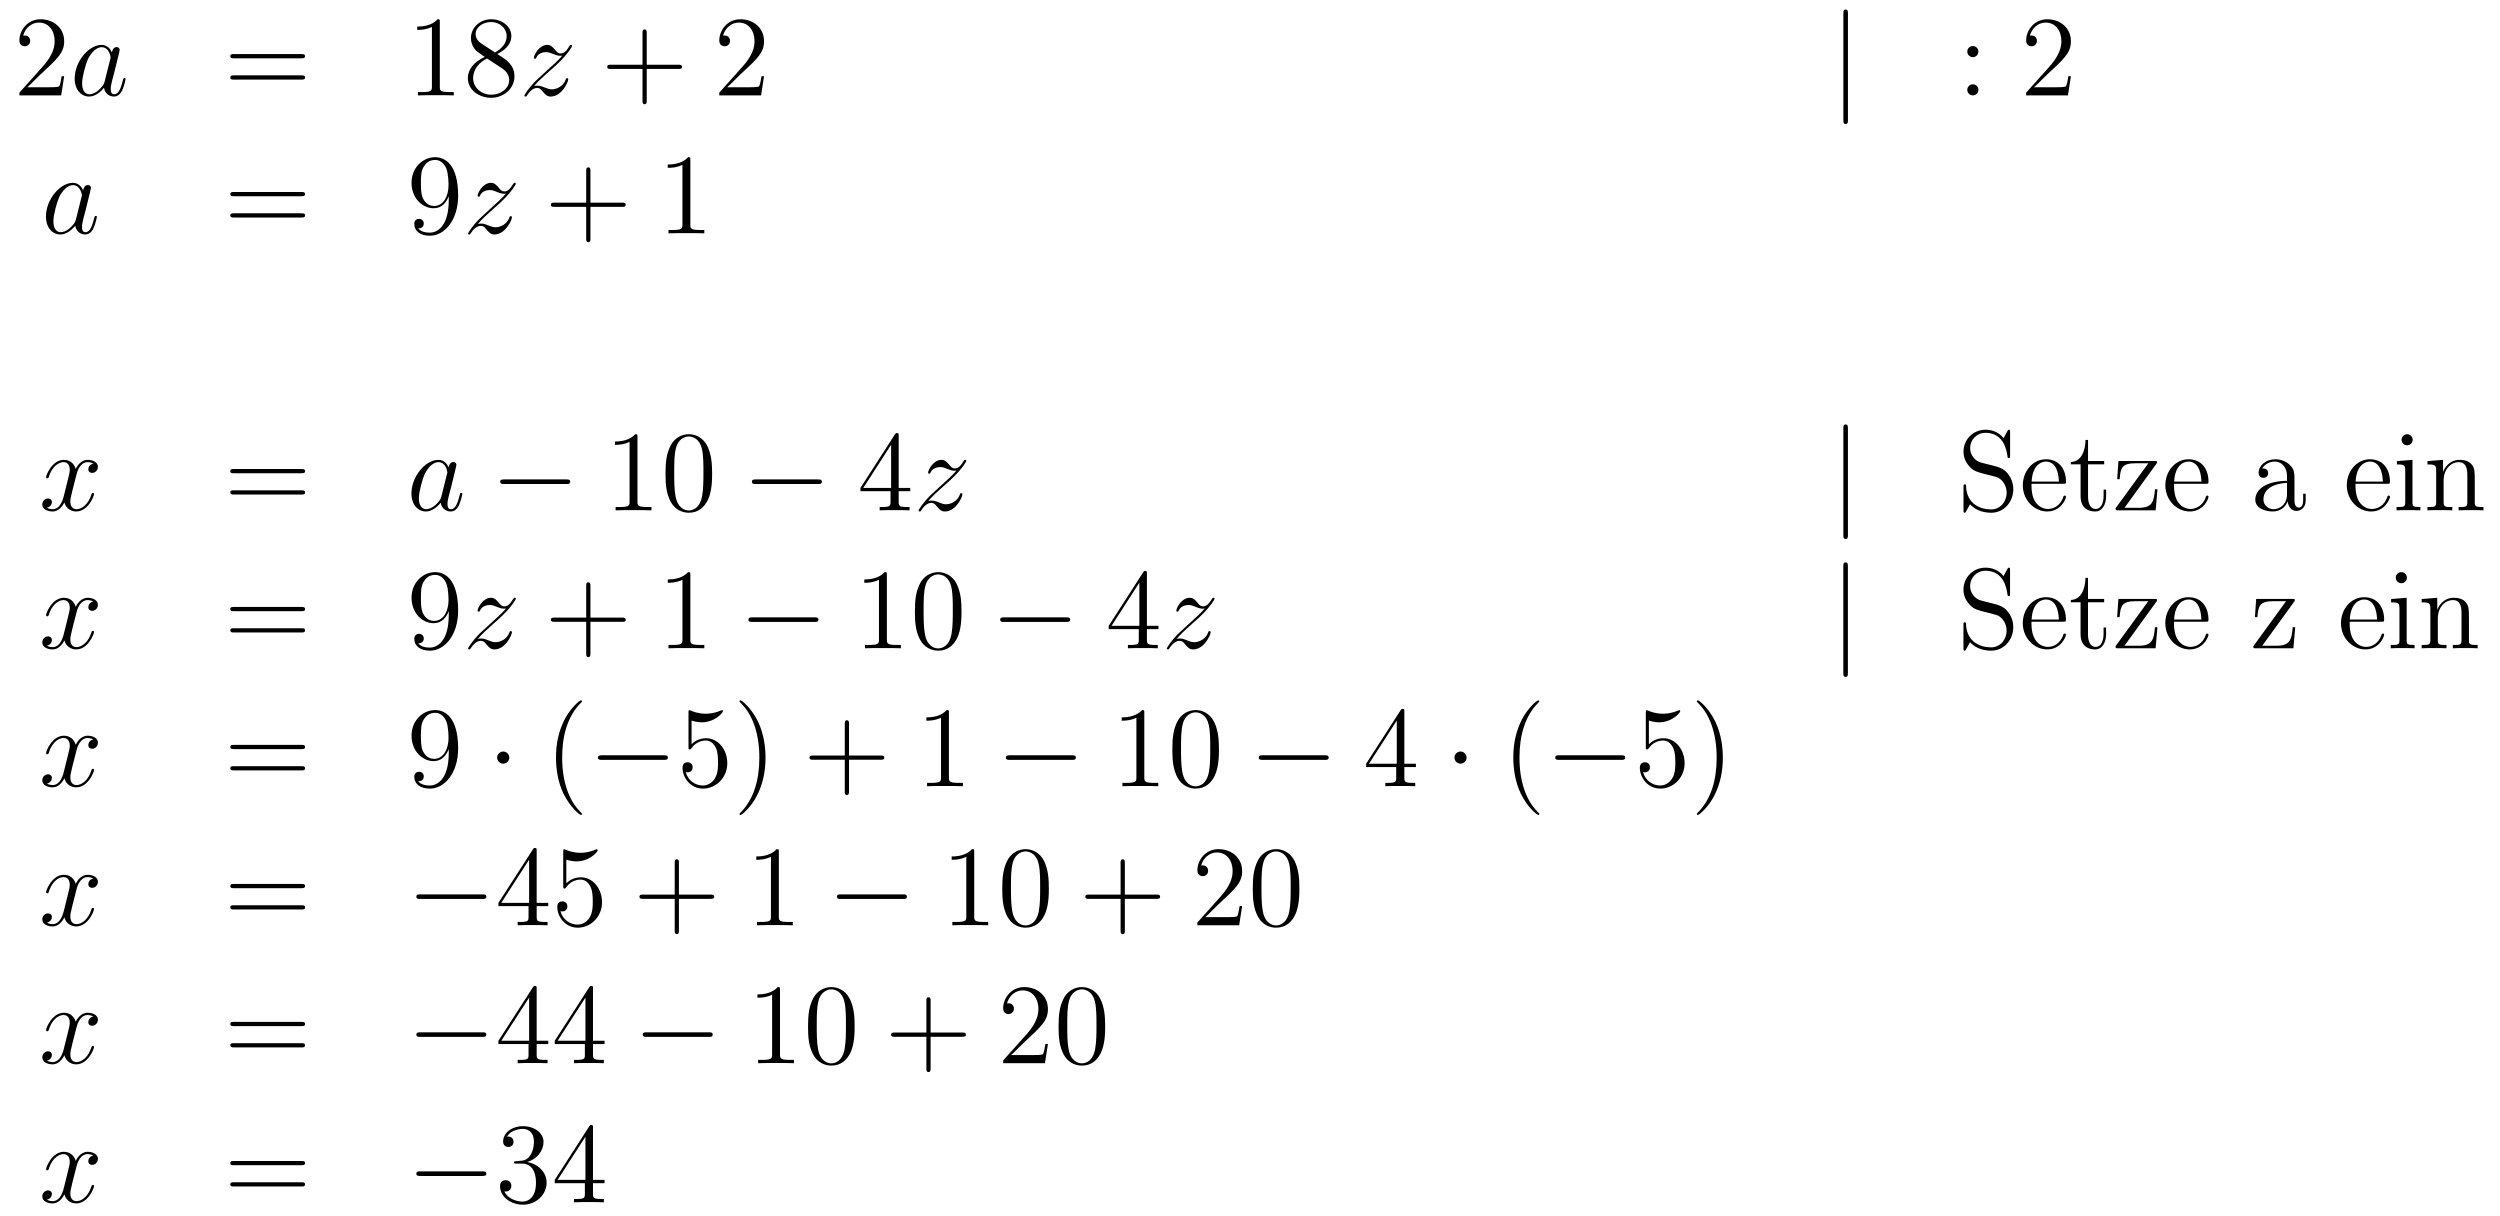 <?xml version='1.0'?>
<!-- This file was generated by dvisvgm 1.14.1 -->
<svg height='127pt' version='1.1' viewBox='0 -127 261 127' width='261pt' xmlns='http://www.w3.org/2000/svg' xmlns:xlink='http://www.w3.org/1999/xlink'>
<g id='page1'>
<g transform='matrix(1 0 0 1 -132 539)'>
<path d='M138.7 -658.048H138.437C138.401 -657.845 138.305 -657.187 138.186 -656.996C138.102 -656.889 137.421 -656.889 137.062 -656.889H134.851C135.173 -657.164 135.903 -657.929 136.213 -658.216C138.03 -659.889 138.7 -660.511 138.7 -661.694C138.7 -663.069 137.612 -663.989 136.225 -663.989C134.839 -663.989 134.026 -662.806 134.026 -661.778C134.026 -661.168 134.552 -661.168 134.588 -661.168C134.839 -661.168 135.149 -661.347 135.149 -661.73C135.149 -662.065 134.922 -662.292 134.588 -662.292C134.48 -662.292 134.456 -662.292 134.42 -662.28C134.648 -663.093 135.293 -663.643 136.07 -663.643C137.086 -663.643 137.708 -662.794 137.708 -661.694C137.708 -660.678 137.122 -659.793 136.441 -659.028L134.026 -656.327V-656.04H138.389L138.7 -658.048Z' fill-rule='evenodd'/>
<path d='M142.917 -657.462C142.857 -657.259 142.857 -657.235 142.69 -657.008C142.427 -656.673 141.901 -656.16 141.339 -656.16C140.849 -656.16 140.574 -656.602 140.574 -657.307C140.574 -657.965 140.945 -659.303 141.172 -659.806C141.578 -660.642 142.14 -661.073 142.606 -661.073C143.395 -661.073 143.551 -660.093 143.551 -659.997C143.551 -659.985 143.515 -659.829 143.503 -659.806L142.917 -657.462ZM143.682 -660.523C143.551 -660.833 143.228 -661.312 142.606 -661.312C141.255 -661.312 139.797 -659.567 139.797 -657.797C139.797 -656.614 140.49 -655.92 141.303 -655.92C141.961 -655.92 142.523 -656.434 142.857 -656.829C142.977 -656.124 143.539 -655.92 143.897 -655.92C144.256 -655.92 144.543 -656.136 144.758 -656.566C144.949 -656.973 145.117 -657.702 145.117 -657.749C145.117 -657.809 145.069 -657.857 144.997 -657.857C144.89 -657.857 144.878 -657.797 144.83 -657.618C144.651 -656.913 144.423 -656.16 143.933 -656.16C143.586 -656.16 143.563 -656.47 143.563 -656.709C143.563 -656.984 143.599 -657.116 143.706 -657.582C143.79 -657.881 143.85 -658.144 143.945 -658.491C144.387 -660.284 144.495 -660.714 144.495 -660.786C144.495 -660.953 144.364 -661.085 144.184 -661.085C143.802 -661.085 143.706 -660.666 143.682 -660.523Z' fill-rule='evenodd'/>
<path d='M163.465 -659.913C163.632 -659.913 163.848 -659.913 163.848 -660.128C163.848 -660.355 163.644 -660.355 163.465 -660.355H156.424C156.257 -660.355 156.042 -660.355 156.042 -660.14C156.042 -659.913 156.245 -659.913 156.424 -659.913H163.465ZM163.465 -657.69C163.632 -657.69 163.848 -657.69 163.848 -657.905C163.848 -658.132 163.644 -658.132 163.465 -658.132H156.424C156.257 -658.132 156.042 -658.132 156.042 -657.917C156.042 -657.69 156.245 -657.69 156.424 -657.69H163.465Z' fill-rule='evenodd'/>
<path d='M177.916 -663.702C177.916 -663.978 177.916 -663.989 177.677 -663.989C177.39 -663.667 176.792 -663.224 175.561 -663.224V-662.878C175.836 -662.878 176.434 -662.878 177.091 -663.188V-656.96C177.091 -656.53 177.055 -656.387 176.003 -656.387H175.633V-656.04C175.956 -656.064 177.115 -656.064 177.51 -656.064C177.904 -656.064 179.052 -656.064 179.375 -656.04V-656.387H179.004C177.952 -656.387 177.916 -656.53 177.916 -656.96V-663.702ZM183.915 -660.355C184.513 -660.678 185.386 -661.228 185.386 -662.232C185.386 -663.272 184.382 -663.989 183.282 -663.989C182.099 -663.989 181.166 -663.117 181.166 -662.029C181.166 -661.623 181.286 -661.216 181.62 -660.81C181.752 -660.654 181.764 -660.642 182.601 -660.057C181.441 -659.519 180.843 -658.718 180.843 -657.845C180.843 -656.578 182.051 -655.789 183.27 -655.789C184.597 -655.789 185.709 -656.769 185.709 -658.024C185.709 -659.244 184.848 -659.782 183.915 -660.355ZM182.29 -661.431C182.134 -661.539 181.656 -661.85 181.656 -662.435C181.656 -663.213 182.469 -663.702 183.27 -663.702C184.131 -663.702 184.896 -663.081 184.896 -662.22C184.896 -661.491 184.37 -660.905 183.676 -660.523L182.29 -661.431ZM182.852 -659.889L184.298 -658.945C184.609 -658.742 185.159 -658.371 185.159 -657.642C185.159 -656.733 184.238 -656.112 183.282 -656.112C182.266 -656.112 181.393 -656.853 181.393 -657.845C181.393 -658.777 182.074 -659.531 182.852 -659.889Z' fill-rule='evenodd'/>
<path d='M187.749 -657.008C188.263 -657.594 188.682 -657.965 189.279 -658.503C189.997 -659.124 190.307 -659.423 190.475 -659.602C191.312 -660.427 191.73 -661.121 191.73 -661.216C191.73 -661.312 191.634 -661.312 191.61 -661.312C191.527 -661.312 191.503 -661.264 191.443 -661.18C191.144 -660.666 190.857 -660.415 190.546 -660.415C190.296 -660.415 190.164 -660.523 189.937 -660.81C189.686 -661.108 189.483 -661.312 189.136 -661.312C188.263 -661.312 187.737 -660.224 187.737 -659.973C187.737 -659.937 187.749 -659.865 187.857 -659.865C187.952 -659.865 187.965 -659.913 188 -659.997C188.204 -660.475 188.777 -660.559 189.005 -660.559C189.255 -660.559 189.495 -660.475 189.745 -660.367C190.2 -660.176 190.391 -660.176 190.511 -660.176C190.594 -660.176 190.642 -660.176 190.702 -660.188C190.307 -659.722 189.662 -659.148 189.124 -658.658L187.917 -657.546C187.187 -656.805 186.745 -656.1 186.745 -656.016C186.745 -655.944 186.805 -655.92 186.877 -655.92C186.948 -655.92 186.96 -655.932 187.044 -656.076C187.235 -656.375 187.618 -656.817 188.06 -656.817C188.311 -656.817 188.431 -656.733 188.67 -656.434C188.897 -656.172 189.1 -655.92 189.483 -655.92C190.654 -655.92 191.324 -657.439 191.324 -657.713C191.324 -657.761 191.312 -657.833 191.192 -657.833C191.096 -657.833 191.085 -657.785 191.049 -657.666C190.785 -656.96 190.08 -656.673 189.614 -656.673C189.363 -656.673 189.124 -656.757 188.873 -656.865C188.395 -657.056 188.263 -657.056 188.108 -657.056C187.988 -657.056 187.857 -657.056 187.749 -657.008Z' fill-rule='evenodd'/>
<path d='M199.519 -658.801H202.818C202.986 -658.801 203.201 -658.801 203.201 -659.017C203.201 -659.244 202.998 -659.244 202.818 -659.244H199.519V-662.543C199.519 -662.71 199.519 -662.926 199.304 -662.926C199.078 -662.926 199.078 -662.722 199.078 -662.543V-659.244H195.778C195.61 -659.244 195.395 -659.244 195.395 -659.028C195.395 -658.801 195.599 -658.801 195.778 -658.801H199.078V-655.502C199.078 -655.335 199.078 -655.12 199.292 -655.12C199.519 -655.12 199.519 -655.323 199.519 -655.502V-658.801Z' fill-rule='evenodd'/>
<path d='M211.766 -658.048H211.504C211.468 -657.845 211.372 -657.187 211.253 -656.996C211.169 -656.889 210.487 -656.889 210.128 -656.889H207.917C208.24 -657.164 208.969 -657.929 209.28 -658.216C211.097 -659.889 211.766 -660.511 211.766 -661.694C211.766 -663.069 210.678 -663.989 209.292 -663.989C207.906 -663.989 207.092 -662.806 207.092 -661.778C207.092 -661.168 207.618 -661.168 207.654 -661.168C207.906 -661.168 208.216 -661.347 208.216 -661.73C208.216 -662.065 207.989 -662.292 207.654 -662.292C207.547 -662.292 207.523 -662.292 207.487 -662.28C207.714 -663.093 208.36 -663.643 209.137 -663.643C210.152 -663.643 210.774 -662.794 210.774 -661.694C210.774 -660.678 210.188 -659.793 209.507 -659.028L207.092 -656.327V-656.04H211.456L211.766 -658.048Z' fill-rule='evenodd'/>
<path d='M324.926 -664.575C324.926 -664.79 324.926 -665.006 324.688 -665.006C324.448 -665.006 324.448 -664.79 324.448 -664.575V-653.482C324.448 -653.267 324.448 -653.052 324.688 -653.052C324.926 -653.052 324.926 -653.267 324.926 -653.482V-664.575Z' fill-rule='evenodd'/>
<path d='M338.545 -660.618C338.545 -660.941 338.269 -661.192 337.97 -661.192C337.624 -661.192 337.385 -660.917 337.385 -660.618C337.385 -660.26 337.684 -660.033 337.958 -660.033C338.281 -660.033 338.545 -660.284 338.545 -660.618ZM338.545 -656.626C338.545 -656.948 338.269 -657.2 337.97 -657.2C337.624 -657.2 337.385 -656.925 337.385 -656.626C337.385 -656.267 337.684 -656.04 337.958 -656.04C338.281 -656.04 338.545 -656.291 338.545 -656.626Z' fill-rule='evenodd'/>
<path d='M348.203 -658.048H347.94C347.904 -657.845 347.809 -657.187 347.689 -656.996C347.605 -656.889 346.924 -656.889 346.566 -656.889H344.354C344.677 -657.164 345.406 -657.929 345.716 -658.216C347.533 -659.889 348.203 -660.511 348.203 -661.694C348.203 -663.069 347.116 -663.989 345.728 -663.989C344.342 -663.989 343.529 -662.806 343.529 -661.778C343.529 -661.168 344.056 -661.168 344.09 -661.168C344.342 -661.168 344.653 -661.347 344.653 -661.73C344.653 -662.065 344.425 -662.292 344.09 -662.292C343.984 -662.292 343.96 -662.292 343.924 -662.28C344.15 -663.093 344.796 -663.643 345.574 -663.643C346.589 -663.643 347.21 -662.794 347.21 -661.694C347.21 -660.678 346.625 -659.793 345.944 -659.028L343.529 -656.327V-656.04H347.892L348.203 -658.048Z' fill-rule='evenodd'/>
<path d='M139.918 -643.062C139.858 -642.859 139.858 -642.835 139.691 -642.608C139.428 -642.273 138.902 -641.76 138.34 -641.76C137.85 -641.76 137.575 -642.202 137.575 -642.907C137.575 -643.565 137.946 -644.903 138.173 -645.406C138.579 -646.242 139.141 -646.673 139.608 -646.673C140.396 -646.673 140.552 -645.693 140.552 -645.597C140.552 -645.585 140.516 -645.429 140.504 -645.406L139.918 -643.062ZM140.683 -646.123C140.552 -646.433 140.229 -646.912 139.608 -646.912C138.257 -646.912 136.798 -645.167 136.798 -643.397C136.798 -642.214 137.492 -641.52 138.304 -641.52C138.962 -641.52 139.524 -642.034 139.858 -642.429C139.978 -641.724 140.54 -641.52 140.898 -641.52C141.257 -641.52 141.544 -641.736 141.759 -642.166C141.95 -642.573 142.118 -643.302 142.118 -643.349C142.118 -643.409 142.07 -643.457 141.998 -643.457C141.891 -643.457 141.879 -643.397 141.831 -643.218C141.652 -642.513 141.424 -641.76 140.934 -641.76C140.588 -641.76 140.564 -642.07 140.564 -642.309C140.564 -642.584 140.6 -642.716 140.707 -643.182C140.791 -643.481 140.851 -643.744 140.946 -644.091C141.388 -645.884 141.496 -646.314 141.496 -646.386C141.496 -646.553 141.365 -646.685 141.185 -646.685C140.803 -646.685 140.707 -646.266 140.683 -646.123Z' fill-rule='evenodd'/>
<path d='M163.466 -645.513C163.633 -645.513 163.849 -645.513 163.849 -645.728C163.849 -645.955 163.646 -645.955 163.466 -645.955H156.425C156.258 -645.955 156.043 -645.955 156.043 -645.74C156.043 -645.513 156.246 -645.513 156.425 -645.513H163.466ZM163.466 -643.29C163.633 -643.29 163.849 -643.29 163.849 -643.505C163.849 -643.732 163.646 -643.732 163.466 -643.732H156.425C156.258 -643.732 156.043 -643.732 156.043 -643.517C156.043 -643.29 156.246 -643.29 156.425 -643.29H163.466Z' fill-rule='evenodd'/>
<path d='M178.85 -645.119C178.85 -642.297 177.594 -641.712 176.877 -641.712C176.59 -641.712 175.957 -641.748 175.658 -642.166H175.73C175.813 -642.142 176.243 -642.214 176.243 -642.656C176.243 -642.919 176.064 -643.146 175.753 -643.146C175.443 -643.146 175.251 -642.943 175.251 -642.632C175.251 -641.891 175.849 -641.389 176.889 -641.389C178.383 -641.389 179.83 -642.979 179.83 -645.573C179.83 -648.788 178.491 -649.589 177.439 -649.589C176.124 -649.589 174.964 -648.49 174.964 -646.912C174.964 -645.334 176.076 -644.258 177.272 -644.258C178.156 -644.258 178.611 -644.903 178.85 -645.513V-645.119ZM177.319 -644.497C176.566 -644.497 176.243 -645.107 176.136 -645.334C175.945 -645.788 175.945 -646.362 175.945 -646.9C175.945 -647.569 175.945 -648.143 176.256 -648.633C176.471 -648.956 176.793 -649.302 177.439 -649.302C178.12 -649.302 178.467 -648.705 178.587 -648.43C178.826 -647.844 178.826 -646.828 178.826 -646.649C178.826 -645.645 178.371 -644.497 177.319 -644.497Z' fill-rule='evenodd'/>
<path d='M181.871 -642.608C182.385 -643.194 182.804 -643.565 183.402 -644.103C184.119 -644.724 184.43 -645.023 184.597 -645.202C185.434 -646.027 185.852 -646.721 185.852 -646.816C185.852 -646.912 185.756 -646.912 185.733 -646.912C185.649 -646.912 185.625 -646.864 185.565 -646.78C185.266 -646.266 184.98 -646.015 184.669 -646.015C184.418 -646.015 184.286 -646.123 184.059 -646.41C183.808 -646.708 183.605 -646.912 183.258 -646.912C182.385 -646.912 181.86 -645.824 181.86 -645.573C181.86 -645.537 181.871 -645.465 181.979 -645.465C182.075 -645.465 182.087 -645.513 182.122 -645.597C182.326 -646.075 182.9 -646.159 183.127 -646.159C183.378 -646.159 183.617 -646.075 183.868 -645.967C184.322 -645.776 184.513 -645.776 184.633 -645.776C184.716 -645.776 184.764 -645.776 184.824 -645.788C184.43 -645.322 183.784 -644.748 183.246 -644.258L182.039 -643.146C181.31 -642.405 180.867 -641.7 180.867 -641.616C180.867 -641.544 180.927 -641.52 180.999 -641.52C181.071 -641.52 181.082 -641.532 181.166 -641.676C181.357 -641.975 181.74 -642.417 182.182 -642.417C182.433 -642.417 182.553 -642.333 182.792 -642.034C183.019 -641.772 183.222 -641.52 183.605 -641.52C184.776 -641.52 185.446 -643.039 185.446 -643.313C185.446 -643.361 185.434 -643.433 185.314 -643.433C185.219 -643.433 185.207 -643.385 185.171 -643.266C184.908 -642.56 184.202 -642.273 183.736 -642.273C183.485 -642.273 183.246 -642.357 182.995 -642.465C182.517 -642.656 182.385 -642.656 182.23 -642.656C182.11 -642.656 181.979 -642.656 181.871 -642.608Z' fill-rule='evenodd'/>
<path d='M193.642 -644.401H196.94C197.108 -644.401 197.323 -644.401 197.323 -644.617C197.323 -644.844 197.12 -644.844 196.94 -644.844H193.642V-648.143C193.642 -648.31 193.642 -648.526 193.426 -648.526C193.199 -648.526 193.199 -648.322 193.199 -648.143V-644.844H189.9C189.732 -644.844 189.517 -644.844 189.517 -644.628C189.517 -644.401 189.72 -644.401 189.9 -644.401H193.199V-641.102C193.199 -640.935 193.199 -640.72 193.415 -640.72C193.642 -640.72 193.642 -640.923 193.642 -641.102V-644.401Z' fill-rule='evenodd'/>
<path d='M204.072 -649.302C204.072 -649.578 204.072 -649.589 203.833 -649.589C203.545 -649.267 202.948 -648.824 201.716 -648.824V-648.478C201.991 -648.478 202.589 -648.478 203.246 -648.788V-642.56C203.246 -642.13 203.212 -641.987 202.159 -641.987H201.788V-641.64C202.111 -641.664 203.27 -641.664 203.665 -641.664S205.207 -641.664 205.53 -641.64V-641.987H205.159C204.108 -641.987 204.072 -642.13 204.072 -642.56V-649.302Z' fill-rule='evenodd'/>
<path d='M141.746 -617.597C141.364 -617.526 141.22 -617.239 141.22 -617.012C141.22 -616.725 141.447 -616.629 141.615 -616.629C141.973 -616.629 142.224 -616.94 142.224 -617.262C142.224 -617.765 141.651 -617.992 141.148 -617.992C140.419 -617.992 140.013 -617.274 139.905 -617.047C139.63 -617.944 138.889 -617.992 138.674 -617.992C137.455 -617.992 136.809 -616.426 136.809 -616.163C136.809 -616.115 136.857 -616.055 136.941 -616.055C137.036 -616.055 137.06 -616.127 137.084 -616.175C137.491 -617.502 138.292 -617.753 138.638 -617.753C139.176 -617.753 139.284 -617.251 139.284 -616.964C139.284 -616.701 139.212 -616.426 139.068 -615.852L138.662 -614.214C138.483 -613.497 138.136 -612.84 137.502 -612.84C137.443 -612.84 137.144 -612.84 136.893 -612.995C137.323 -613.079 137.419 -613.437 137.419 -613.581C137.419 -613.82 137.24 -613.963 137.013 -613.963C136.726 -613.963 136.415 -613.712 136.415 -613.33C136.415 -612.828 136.977 -612.6 137.491 -612.6C138.064 -612.6 138.471 -613.055 138.722 -613.545C138.913 -612.84 139.511 -612.6 139.953 -612.6C141.173 -612.6 141.818 -614.167 141.818 -614.429C141.818 -614.489 141.77 -614.537 141.698 -614.537C141.591 -614.537 141.579 -614.477 141.543 -614.382C141.22 -613.33 140.527 -612.84 139.989 -612.84C139.571 -612.84 139.343 -613.15 139.343 -613.64C139.343 -613.903 139.391 -614.095 139.583 -614.884L140.001 -616.509C140.18 -617.227 140.587 -617.753 141.137 -617.753C141.161 -617.753 141.495 -617.753 141.746 -617.597Z' fill-rule='evenodd'/>
<path d='M163.467 -616.593C163.634 -616.593 163.849 -616.593 163.849 -616.808C163.849 -617.035 163.646 -617.035 163.467 -617.035H156.426C156.258 -617.035 156.043 -617.035 156.043 -616.82C156.043 -616.593 156.246 -616.593 156.426 -616.593H163.467ZM163.467 -614.37C163.634 -614.37 163.849 -614.37 163.849 -614.585C163.849 -614.812 163.646 -614.812 163.467 -614.812H156.426C156.258 -614.812 156.043 -614.812 156.043 -614.597C156.043 -614.37 156.246 -614.37 156.426 -614.37H163.467Z' fill-rule='evenodd'/>
<path d='M178.073 -614.142C178.013 -613.939 178.013 -613.915 177.846 -613.688C177.583 -613.353 177.057 -612.84 176.495 -612.84C176.005 -612.84 175.73 -613.282 175.73 -613.987C175.73 -614.645 176.1 -615.983 176.328 -616.486C176.734 -617.322 177.296 -617.753 177.762 -617.753C178.551 -617.753 178.707 -616.773 178.707 -616.677C178.707 -616.665 178.671 -616.509 178.659 -616.486L178.073 -614.142ZM178.838 -617.203C178.707 -617.513 178.384 -617.992 177.762 -617.992C176.411 -617.992 174.953 -616.247 174.953 -614.477C174.953 -613.294 175.646 -612.6 176.459 -612.6C177.117 -612.6 177.679 -613.114 178.013 -613.509C178.133 -612.804 178.695 -612.6 179.053 -612.6C179.412 -612.6 179.699 -612.816 179.914 -613.246C180.105 -613.653 180.273 -614.382 180.273 -614.429C180.273 -614.489 180.225 -614.537 180.153 -614.537C180.045 -614.537 180.034 -614.477 179.986 -614.298C179.806 -613.593 179.579 -612.84 179.089 -612.84C178.742 -612.84 178.719 -613.15 178.719 -613.389C178.719 -613.664 178.755 -613.796 178.862 -614.262C178.946 -614.561 179.005 -614.824 179.101 -615.171C179.543 -616.964 179.651 -617.394 179.651 -617.466C179.651 -617.633 179.52 -617.765 179.34 -617.765C178.958 -617.765 178.862 -617.346 178.838 -617.203Z' fill-rule='evenodd'/>
<path d='M191.11 -615.469C191.313 -615.469 191.528 -615.469 191.528 -615.708C191.528 -615.948 191.313 -615.948 191.11 -615.948H184.643C184.44 -615.948 184.224 -615.948 184.224 -615.708C184.224 -615.469 184.44 -615.469 184.643 -615.469H191.11Z' fill-rule='evenodd'/>
<path d='M198.553 -620.382C198.553 -620.658 198.553 -620.669 198.314 -620.669C198.028 -620.347 197.429 -619.904 196.198 -619.904V-619.558C196.474 -619.558 197.071 -619.558 197.728 -619.868V-613.64C197.728 -613.21 197.693 -613.067 196.64 -613.067H196.27V-612.72C196.592 -612.744 197.752 -612.744 198.146 -612.744S199.688 -612.744 200.011 -612.72V-613.067H199.64C198.589 -613.067 198.553 -613.21 198.553 -613.64V-620.382ZM206.346 -616.545C206.346 -617.538 206.286 -618.506 205.855 -619.414C205.366 -620.407 204.505 -620.669 203.918 -620.669C203.226 -620.669 202.376 -620.323 201.935 -619.331C201.6 -618.577 201.48 -617.836 201.48 -616.545C201.48 -615.386 201.564 -614.513 201.995 -613.664C202.46 -612.756 203.286 -612.469 203.908 -612.469C204.947 -612.469 205.544 -613.091 205.891 -613.784C206.322 -614.68 206.346 -615.852 206.346 -616.545ZM203.908 -612.708C203.525 -612.708 202.747 -612.923 202.52 -614.226C202.388 -614.943 202.388 -615.852 202.388 -616.689C202.388 -617.669 202.388 -618.553 202.58 -619.259C202.783 -620.06 203.393 -620.43 203.908 -620.43C204.361 -620.43 205.055 -620.155 205.282 -619.128C205.438 -618.446 205.438 -617.502 205.438 -616.689C205.438 -615.888 205.438 -614.979 205.306 -614.25C205.079 -612.935 204.325 -612.708 203.908 -612.708Z' fill-rule='evenodd'/>
<path d='M217.386 -615.469C217.589 -615.469 217.805 -615.469 217.805 -615.708C217.805 -615.948 217.589 -615.948 217.386 -615.948H210.919C210.715 -615.948 210.5 -615.948 210.5 -615.708C210.5 -615.469 210.715 -615.469 210.919 -615.469H217.386Z' fill-rule='evenodd'/>
<path d='M225.822 -620.502C225.822 -620.729 225.822 -620.789 225.654 -620.789C225.559 -620.789 225.523 -620.789 225.427 -620.646L221.83 -615.063V-614.716H224.972V-613.628C224.972 -613.186 224.95 -613.067 224.076 -613.067H223.837V-612.72C224.112 -612.744 225.056 -612.744 225.391 -612.744S226.682 -612.744 226.957 -612.72V-613.067H226.718C225.858 -613.067 225.822 -613.186 225.822 -613.628V-614.716H227.029V-615.063H225.822V-620.502ZM225.032 -619.57V-615.063H222.128L225.032 -619.57Z' fill-rule='evenodd'/>
<path d='M228.904 -613.688C229.417 -614.274 229.836 -614.645 230.434 -615.183C231.151 -615.804 231.462 -616.103 231.629 -616.282C232.466 -617.107 232.884 -617.801 232.884 -617.896C232.884 -617.992 232.788 -617.992 232.765 -617.992C232.681 -617.992 232.657 -617.944 232.597 -617.86C232.298 -617.346 232.012 -617.095 231.701 -617.095C231.45 -617.095 231.318 -617.203 231.091 -617.49C230.84 -617.788 230.636 -617.992 230.29 -617.992C229.417 -617.992 228.892 -616.904 228.892 -616.653C228.892 -616.617 228.904 -616.545 229.01 -616.545C229.106 -616.545 229.118 -616.593 229.154 -616.677C229.358 -617.155 229.932 -617.239 230.159 -617.239C230.41 -617.239 230.648 -617.155 230.899 -617.047C231.354 -616.856 231.545 -616.856 231.665 -616.856C231.749 -616.856 231.797 -616.856 231.857 -616.868C231.462 -616.402 230.816 -615.828 230.278 -615.338L229.07 -614.226C228.342 -613.485 227.899 -612.78 227.899 -612.696C227.899 -612.624 227.959 -612.6 228.031 -612.6C228.102 -612.6 228.114 -612.612 228.198 -612.756C228.389 -613.055 228.772 -613.497 229.214 -613.497C229.465 -613.497 229.585 -613.413 229.824 -613.114C230.051 -612.852 230.255 -612.6 230.636 -612.6C231.809 -612.6 232.478 -614.119 232.478 -614.393C232.478 -614.441 232.466 -614.513 232.346 -614.513C232.25 -614.513 232.238 -614.465 232.202 -614.346C231.94 -613.64 231.234 -613.353 230.768 -613.353C230.518 -613.353 230.278 -613.437 230.027 -613.545C229.549 -613.736 229.417 -613.736 229.262 -613.736C229.142 -613.736 229.01 -613.736 228.904 -613.688Z' fill-rule='evenodd'/>
<path d='M324.924 -621.255C324.924 -621.47 324.924 -621.686 324.685 -621.686C324.446 -621.686 324.446 -621.47 324.446 -621.255V-610.162C324.446 -609.947 324.446 -609.732 324.685 -609.732C324.924 -609.732 324.924 -609.947 324.924 -610.162V-621.255Z' fill-rule='evenodd'/>
<path d='M338.83 -617.705C338.22 -617.86 337.682 -618.458 337.682 -619.223C337.682 -620.06 338.352 -620.813 339.283 -620.813C341.244 -620.813 341.507 -618.876 341.579 -618.362C341.603 -618.219 341.603 -618.171 341.723 -618.171C341.854 -618.171 341.854 -618.231 341.854 -618.446V-620.861C341.854 -621.076 341.854 -621.136 341.735 -621.136C341.699 -621.136 341.651 -621.136 341.567 -620.98L341.172 -620.251C340.598 -620.992 339.81 -621.136 339.283 -621.136C337.957 -621.136 336.989 -620.072 336.989 -618.852C336.989 -618.279 337.192 -617.753 337.634 -617.274C338.052 -616.808 338.471 -616.701 339.319 -616.486C339.738 -616.39 340.396 -616.222 340.562 -616.151C341.125 -615.876 341.495 -615.23 341.495 -614.561C341.495 -613.664 340.862 -612.816 339.87 -612.816C339.331 -612.816 338.591 -612.947 338.005 -613.461C337.312 -614.083 337.264 -614.943 337.252 -615.338C337.24 -615.433 337.144 -615.433 337.12 -615.433C336.989 -615.433 336.989 -615.374 336.989 -615.159V-612.744C336.989 -612.529 336.989 -612.469 337.108 -612.469C337.18 -612.469 337.192 -612.493 337.276 -612.636C337.324 -612.732 337.574 -613.174 337.67 -613.353C338.1 -612.875 338.854 -612.469 339.882 -612.469C341.22 -612.469 342.188 -613.605 342.188 -614.92C342.188 -615.649 341.914 -616.187 341.591 -616.581C341.149 -617.119 340.61 -617.251 340.145 -617.37L338.83 -617.705ZM347.401 -615.493C347.664 -615.493 347.688 -615.493 347.688 -615.721C347.688 -616.928 347.042 -618.052 345.596 -618.052C344.233 -618.052 343.182 -616.82 343.182 -615.338C343.182 -613.76 344.401 -612.6 345.727 -612.6C347.15 -612.6 347.688 -613.892 347.688 -614.142C347.688 -614.214 347.629 -614.262 347.557 -614.262C347.461 -614.262 347.437 -614.202 347.413 -614.142C347.102 -613.138 346.302 -612.863 345.799 -612.863C345.298 -612.863 344.09 -613.198 344.09 -615.266V-615.493H347.401ZM344.102 -615.721C344.197 -617.597 345.25 -617.812 345.584 -617.812C346.864 -617.812 346.936 -616.127 346.948 -615.721H344.102ZM349.991 -617.526H351.677V-617.872H349.991V-620.072H349.728C349.716 -618.948 349.286 -617.801 348.198 -617.765V-617.526H349.214V-614.202C349.214 -612.875 350.099 -612.6 350.732 -612.6C351.486 -612.6 351.88 -613.342 351.88 -614.202V-614.884H351.617V-614.226C351.617 -613.366 351.27 -612.863 350.804 -612.863C349.991 -612.863 349.991 -613.975 349.991 -614.178V-617.526ZM357.097 -617.538C357.205 -617.669 357.205 -617.693 357.205 -617.741C357.205 -617.872 357.121 -617.872 356.918 -617.872H353.165L353.033 -615.972H353.296C353.368 -617.191 353.594 -617.633 354.898 -617.633H356.285L352.866 -612.935C352.866 -612.72 352.89 -612.72 353.153 -612.72H357.049L357.241 -614.92H356.978C356.87 -613.557 356.666 -612.983 355.244 -612.983H353.798L357.097 -617.538ZM362.281 -615.493C362.544 -615.493 362.568 -615.493 362.568 -615.721C362.568 -616.928 361.922 -618.052 360.476 -618.052C359.113 -618.052 358.062 -616.82 358.062 -615.338C358.062 -613.76 359.281 -612.6 360.607 -612.6C362.03 -612.6 362.568 -613.892 362.568 -614.142C362.568 -614.214 362.508 -614.262 362.436 -614.262C362.341 -614.262 362.317 -614.202 362.293 -614.142C361.982 -613.138 361.182 -612.863 360.679 -612.863C360.178 -612.863 358.97 -613.198 358.97 -615.266V-615.493H362.281ZM358.982 -615.721C359.077 -617.597 360.13 -617.812 360.464 -617.812C361.744 -617.812 361.816 -616.127 361.826 -615.721H358.982Z' fill-rule='evenodd'/>
<path d='M371.542 -615.912C371.542 -616.557 371.542 -617.035 371.016 -617.502C370.597 -617.884 370.058 -618.052 369.533 -618.052C368.552 -618.052 367.8 -617.406 367.8 -616.629C367.8 -616.282 368.027 -616.115 368.302 -616.115C368.588 -616.115 368.791 -616.318 368.791 -616.605C368.791 -617.095 368.362 -617.095 368.183 -617.095C368.458 -617.597 369.031 -617.812 369.509 -617.812C370.058 -617.812 370.764 -617.358 370.764 -616.282V-615.804C368.362 -615.768 367.453 -614.764 367.453 -613.844C367.453 -612.899 368.552 -612.6 369.282 -612.6C370.072 -612.6 370.609 -613.079 370.836 -613.653C370.884 -613.091 371.255 -612.66 371.768 -612.66C372.019 -612.66 372.713 -612.828 372.713 -613.784V-614.453H372.45V-613.784C372.45 -613.102 372.163 -613.007 371.995 -613.007C371.542 -613.007 371.542 -613.64 371.542 -613.82V-615.912ZM370.764 -614.406C370.764 -613.234 369.892 -612.84 369.378 -612.84C368.791 -612.84 368.302 -613.27 368.302 -613.844C368.302 -615.422 370.334 -615.565 370.764 -615.589V-614.406Z' fill-rule='evenodd'/>
<path d='M381.224 -615.493C381.487 -615.493 381.511 -615.493 381.511 -615.721C381.511 -616.928 380.866 -618.052 379.42 -618.052C378.056 -618.052 377.005 -616.82 377.005 -615.338C377.005 -613.76 378.223 -612.6 379.55 -612.6C380.974 -612.6 381.511 -613.892 381.511 -614.142C381.511 -614.214 381.451 -614.262 381.379 -614.262C381.284 -614.262 381.26 -614.202 381.236 -614.142C380.926 -613.138 380.125 -612.863 379.622 -612.863C379.121 -612.863 377.914 -613.198 377.914 -615.266V-615.493H381.224ZM377.926 -615.721C378.02 -617.597 379.073 -617.812 379.408 -617.812C380.687 -617.812 380.758 -616.127 380.77 -615.721H377.926ZM383.886 -620.084C383.886 -620.394 383.635 -620.669 383.3 -620.669C382.99 -620.669 382.726 -620.418 382.726 -620.096C382.726 -619.737 383.014 -619.51 383.3 -619.51C383.67 -619.51 383.886 -619.821 383.886 -620.084ZM382.236 -617.86V-617.513C383.002 -617.513 383.108 -617.442 383.108 -616.856V-613.605C383.108 -613.067 382.978 -613.067 382.2 -613.067V-612.72C382.535 -612.744 383.108 -612.744 383.455 -612.744C383.587 -612.744 384.281 -612.744 384.686 -612.72V-613.067C383.91 -613.067 383.862 -613.127 383.862 -613.593V-617.992L382.236 -617.86ZM390.366 -615.625C390.366 -616.737 390.366 -617.071 390.09 -617.454C389.743 -617.92 389.182 -617.992 388.776 -617.992C387.616 -617.992 387.162 -617 387.066 -616.761H387.054V-617.992L385.428 -617.86V-617.513C386.242 -617.513 386.336 -617.43 386.336 -616.844V-613.605C386.336 -613.067 386.206 -613.067 385.428 -613.067V-612.72C385.739 -612.744 386.384 -612.744 386.719 -612.744C387.066 -612.744 387.712 -612.744 388.022 -612.72V-613.067C387.257 -613.067 387.114 -613.067 387.114 -613.605V-615.828C387.114 -617.083 387.938 -617.753 388.68 -617.753C389.422 -617.753 389.588 -617.143 389.588 -616.414V-613.605C389.588 -613.067 389.456 -613.067 388.68 -613.067V-612.72C388.991 -612.744 389.636 -612.744 389.971 -612.744C390.318 -612.744 390.962 -612.744 391.274 -612.72V-613.067C390.676 -613.067 390.377 -613.067 390.366 -613.425V-615.625Z' fill-rule='evenodd'/>
<path d='M141.746 -603.197C141.364 -603.126 141.22 -602.839 141.22 -602.612C141.22 -602.325 141.447 -602.229 141.615 -602.229C141.973 -602.229 142.224 -602.54 142.224 -602.862C142.224 -603.365 141.651 -603.592 141.148 -603.592C140.419 -603.592 140.013 -602.874 139.905 -602.647C139.63 -603.544 138.889 -603.592 138.674 -603.592C137.455 -603.592 136.809 -602.026 136.809 -601.763C136.809 -601.715 136.857 -601.655 136.941 -601.655C137.036 -601.655 137.06 -601.727 137.084 -601.775C137.491 -603.102 138.292 -603.353 138.638 -603.353C139.176 -603.353 139.284 -602.851 139.284 -602.564C139.284 -602.301 139.212 -602.026 139.068 -601.452L138.662 -599.814C138.483 -599.096 138.136 -598.44 137.502 -598.44C137.443 -598.44 137.144 -598.44 136.893 -598.595C137.323 -598.679 137.419 -599.038 137.419 -599.18C137.419 -599.419 137.24 -599.563 137.013 -599.563C136.726 -599.563 136.415 -599.312 136.415 -598.93C136.415 -598.428 136.977 -598.2 137.491 -598.2C138.064 -598.2 138.471 -598.655 138.722 -599.144C138.913 -598.44 139.511 -598.2 139.953 -598.2C141.173 -598.2 141.818 -599.766 141.818 -600.029C141.818 -600.089 141.77 -600.137 141.698 -600.137C141.591 -600.137 141.579 -600.077 141.543 -599.982C141.22 -598.93 140.527 -598.44 139.989 -598.44C139.571 -598.44 139.343 -598.751 139.343 -599.24C139.343 -599.503 139.391 -599.695 139.583 -600.484L140.001 -602.109C140.18 -602.827 140.587 -603.353 141.137 -603.353C141.161 -603.353 141.495 -603.353 141.746 -603.197Z' fill-rule='evenodd'/>
<path d='M163.467 -602.193C163.634 -602.193 163.849 -602.193 163.849 -602.408C163.849 -602.635 163.646 -602.635 163.467 -602.635H156.426C156.258 -602.635 156.043 -602.635 156.043 -602.42C156.043 -602.193 156.246 -602.193 156.426 -602.193H163.467ZM163.467 -599.97C163.634 -599.97 163.849 -599.97 163.849 -600.185C163.849 -600.412 163.646 -600.412 163.467 -600.412H156.426C156.258 -600.412 156.043 -600.412 156.043 -600.197C156.043 -599.97 156.246 -599.97 156.426 -599.97H163.467Z' fill-rule='evenodd'/>
<path d='M178.85 -601.799C178.85 -598.978 177.595 -598.392 176.878 -598.392C176.591 -598.392 175.957 -598.428 175.658 -598.846H175.73C175.814 -598.822 176.244 -598.894 176.244 -599.336C176.244 -599.599 176.065 -599.826 175.754 -599.826S175.252 -599.623 175.252 -599.312C175.252 -598.571 175.85 -598.069 176.889 -598.069C178.384 -598.069 179.83 -599.659 179.83 -602.253C179.83 -605.468 178.491 -606.269 177.44 -606.269C176.124 -606.269 174.965 -605.17 174.965 -603.592C174.965 -602.014 176.077 -600.938 177.272 -600.938C178.157 -600.938 178.611 -601.583 178.85 -602.193V-601.799ZM177.32 -601.177C176.567 -601.177 176.244 -601.787 176.136 -602.014C175.945 -602.468 175.945 -603.042 175.945 -603.58C175.945 -604.249 175.945 -604.823 176.256 -605.313C176.471 -605.636 176.794 -605.982 177.44 -605.982C178.121 -605.982 178.468 -605.385 178.587 -605.11C178.826 -604.524 178.826 -603.508 178.826 -603.329C178.826 -602.325 178.372 -601.177 177.32 -601.177Z' fill-rule='evenodd'/>
<path d='M181.872 -599.288C182.386 -599.874 182.804 -600.245 183.402 -600.783C184.119 -601.404 184.43 -601.703 184.598 -601.882C185.434 -602.707 185.853 -603.401 185.853 -603.496C185.853 -603.592 185.757 -603.592 185.733 -603.592C185.649 -603.592 185.626 -603.544 185.566 -603.46C185.267 -602.946 184.98 -602.695 184.669 -602.695C184.418 -602.695 184.287 -602.803 184.059 -603.09C183.808 -603.388 183.605 -603.592 183.258 -603.592C182.386 -603.592 181.86 -602.504 181.86 -602.253C181.86 -602.217 181.872 -602.145 181.979 -602.145C182.075 -602.145 182.087 -602.193 182.123 -602.277C182.326 -602.755 182.9 -602.839 183.127 -602.839C183.378 -602.839 183.617 -602.755 183.868 -602.647C184.323 -602.456 184.514 -602.456 184.633 -602.456C184.717 -602.456 184.765 -602.456 184.825 -602.468C184.43 -602.002 183.785 -601.428 183.247 -600.938L182.039 -599.826C181.31 -599.084 180.868 -598.38 180.868 -598.296C180.868 -598.224 180.927 -598.2 180.999 -598.2C181.071 -598.2 181.083 -598.212 181.167 -598.356C181.358 -598.655 181.74 -599.096 182.183 -599.096C182.434 -599.096 182.553 -599.014 182.793 -598.715C183.019 -598.452 183.223 -598.2 183.605 -598.2C184.777 -598.2 185.446 -599.719 185.446 -599.994C185.446 -600.041 185.434 -600.113 185.315 -600.113C185.219 -600.113 185.207 -600.065 185.171 -599.946C184.908 -599.24 184.203 -598.954 183.737 -598.954C183.486 -598.954 183.247 -599.038 182.996 -599.144C182.517 -599.336 182.386 -599.336 182.231 -599.336C182.111 -599.336 181.979 -599.336 181.872 -599.288Z' fill-rule='evenodd'/>
<path d='M193.642 -601.081H196.942C197.108 -601.081 197.323 -601.081 197.323 -601.297C197.323 -601.524 197.12 -601.524 196.942 -601.524H193.642V-604.823C193.642 -604.99 193.642 -605.206 193.427 -605.206C193.2 -605.206 193.2 -605.002 193.2 -604.823V-601.524H189.9C189.733 -601.524 189.518 -601.524 189.518 -601.308C189.518 -601.081 189.721 -601.081 189.9 -601.081H193.2V-597.782C193.2 -597.614 193.2 -597.4 193.415 -597.4C193.642 -597.4 193.642 -597.602 193.642 -597.782V-601.081Z' fill-rule='evenodd'/>
<path d='M204.072 -605.982C204.072 -606.258 204.072 -606.269 203.833 -606.269C203.546 -605.947 202.949 -605.504 201.718 -605.504V-605.158C201.992 -605.158 202.59 -605.158 203.248 -605.468V-599.24C203.248 -598.81 203.212 -598.667 202.159 -598.667H201.79V-598.32C202.111 -598.344 203.272 -598.344 203.665 -598.344C204.06 -598.344 205.208 -598.344 205.531 -598.32V-598.667H205.16C204.108 -598.667 204.072 -598.81 204.072 -599.24V-605.982Z' fill-rule='evenodd'/>
<path d='M217.026 -601.069C217.229 -601.069 217.445 -601.069 217.445 -601.308C217.445 -601.548 217.229 -601.548 217.026 -601.548H210.559C210.355 -601.548 210.14 -601.548 210.14 -601.308C210.14 -601.069 210.355 -601.069 210.559 -601.069H217.026Z' fill-rule='evenodd'/>
<path d='M224.59 -605.982C224.59 -606.258 224.59 -606.269 224.351 -606.269C224.064 -605.947 223.465 -605.504 222.234 -605.504V-605.158C222.509 -605.158 223.106 -605.158 223.764 -605.468V-599.24C223.764 -598.81 223.729 -598.667 222.677 -598.667H222.306V-598.32C222.629 -598.344 223.788 -598.344 224.183 -598.344C224.578 -598.344 225.725 -598.344 226.048 -598.32V-598.667H225.677C224.626 -598.667 224.59 -598.81 224.59 -599.24V-605.982ZM232.382 -602.145C232.382 -603.138 232.322 -604.106 231.892 -605.014C231.402 -606.007 230.54 -606.269 229.955 -606.269C229.262 -606.269 228.413 -605.923 227.971 -604.931C227.636 -604.177 227.516 -603.436 227.516 -602.145C227.516 -600.986 227.6 -600.113 228.03 -599.264C228.497 -598.356 229.322 -598.069 229.943 -598.069C230.983 -598.069 231.581 -598.691 231.928 -599.384C232.358 -600.28 232.382 -601.452 232.382 -602.145ZM229.943 -598.308C229.561 -598.308 228.784 -598.523 228.557 -599.826C228.425 -600.543 228.425 -601.452 228.425 -602.289C228.425 -603.269 228.425 -604.153 228.617 -604.859C228.82 -605.66 229.429 -606.03 229.943 -606.03C230.398 -606.03 231.091 -605.755 231.318 -604.728C231.473 -604.046 231.473 -603.102 231.473 -602.289C231.473 -601.488 231.473 -600.579 231.342 -599.85C231.115 -598.535 230.362 -598.308 229.943 -598.308Z' fill-rule='evenodd'/>
<path d='M243.302 -601.069C243.505 -601.069 243.721 -601.069 243.721 -601.308C243.721 -601.548 243.505 -601.548 243.302 -601.548H236.836C236.632 -601.548 236.417 -601.548 236.417 -601.308C236.417 -601.069 236.632 -601.069 236.836 -601.069H243.302Z' fill-rule='evenodd'/>
<path d='M251.738 -606.102C251.738 -606.329 251.738 -606.389 251.57 -606.389C251.476 -606.389 251.44 -606.389 251.344 -606.246L247.746 -600.663V-600.316H250.889V-599.228C250.889 -598.787 250.866 -598.667 249.992 -598.667H249.754V-598.32C250.028 -598.344 250.973 -598.344 251.308 -598.344C251.642 -598.344 252.599 -598.344 252.874 -598.32V-598.667H252.635C251.774 -598.667 251.738 -598.787 251.738 -599.228V-600.316H252.946V-600.663H251.738V-606.102ZM250.949 -605.17V-600.663H248.045L250.949 -605.17Z' fill-rule='evenodd'/>
<path d='M254.82 -599.288C255.334 -599.874 255.752 -600.245 256.35 -600.783C257.068 -601.404 257.378 -601.703 257.545 -601.882C258.382 -602.707 258.8 -603.401 258.8 -603.496C258.8 -603.592 258.704 -603.592 258.68 -603.592C258.598 -603.592 258.574 -603.544 258.514 -603.46C258.215 -602.946 257.928 -602.695 257.617 -602.695C257.366 -602.695 257.234 -602.803 257.008 -603.09C256.757 -603.388 256.553 -603.592 256.206 -603.592C255.334 -603.592 254.808 -602.504 254.808 -602.253C254.808 -602.217 254.82 -602.145 254.927 -602.145C255.023 -602.145 255.035 -602.193 255.071 -602.277C255.274 -602.755 255.848 -602.839 256.075 -602.839C256.326 -602.839 256.565 -602.755 256.816 -602.647C257.27 -602.456 257.461 -602.456 257.581 -602.456C257.665 -602.456 257.712 -602.456 257.772 -602.468C257.378 -602.002 256.733 -601.428 256.194 -600.938L254.987 -599.826C254.258 -599.084 253.816 -598.38 253.816 -598.296C253.816 -598.224 253.876 -598.2 253.948 -598.2C254.018 -598.2 254.03 -598.212 254.114 -598.356C254.305 -598.655 254.688 -599.096 255.131 -599.096C255.382 -599.096 255.502 -599.014 255.74 -598.715C255.967 -598.452 256.171 -598.2 256.553 -598.2C257.725 -598.2 258.394 -599.719 258.394 -599.994C258.394 -600.041 258.382 -600.113 258.263 -600.113C258.167 -600.113 258.155 -600.065 258.119 -599.946C257.856 -599.24 257.15 -598.954 256.685 -598.954C256.434 -598.954 256.194 -599.038 255.943 -599.144C255.466 -599.336 255.334 -599.336 255.179 -599.336C255.059 -599.336 254.927 -599.336 254.82 -599.288Z' fill-rule='evenodd'/>
<path d='M324.92 -606.855C324.92 -607.07 324.92 -607.286 324.682 -607.286S324.443 -607.07 324.443 -606.855V-595.762C324.443 -595.547 324.443 -595.332 324.682 -595.332S324.92 -595.547 324.92 -595.762V-606.855Z' fill-rule='evenodd'/>
<path d='M338.826 -603.305C338.216 -603.46 337.678 -604.058 337.678 -604.823C337.678 -605.66 338.348 -606.413 339.28 -606.413C341.24 -606.413 341.503 -604.476 341.575 -603.962C341.599 -603.819 341.599 -603.771 341.719 -603.771C341.85 -603.771 341.85 -603.831 341.85 -604.046V-606.461C341.85 -606.676 341.85 -606.736 341.731 -606.736C341.695 -606.736 341.647 -606.736 341.563 -606.58L341.168 -605.851C340.595 -606.592 339.806 -606.736 339.28 -606.736C337.954 -606.736 336.985 -605.672 336.985 -604.452C336.985 -603.879 337.188 -603.353 337.631 -602.874C338.048 -602.408 338.467 -602.301 339.316 -602.086C339.734 -601.99 340.392 -601.822 340.559 -601.751C341.12 -601.476 341.491 -600.83 341.491 -600.161C341.491 -599.264 340.858 -598.416 339.866 -598.416C339.328 -598.416 338.587 -598.547 338 -599.062C337.308 -599.683 337.26 -600.543 337.248 -600.938C337.236 -601.033 337.14 -601.033 337.116 -601.033C336.985 -601.033 336.985 -600.974 336.985 -600.759V-598.344C336.985 -598.129 336.985 -598.069 337.104 -598.069C337.176 -598.069 337.188 -598.093 337.272 -598.236C337.32 -598.332 337.571 -598.775 337.667 -598.954C338.096 -598.475 338.85 -598.069 339.878 -598.069C341.216 -598.069 342.185 -599.204 342.185 -600.52C342.185 -601.249 341.91 -601.787 341.587 -602.181C341.146 -602.719 340.607 -602.851 340.141 -602.97L338.826 -603.305ZM347.398 -601.093C347.66 -601.093 347.684 -601.093 347.684 -601.321C347.684 -602.528 347.039 -603.652 345.593 -603.652C344.23 -603.652 343.178 -602.42 343.178 -600.938C343.178 -599.36 344.398 -598.2 345.724 -598.2C347.147 -598.2 347.684 -599.491 347.684 -599.742C347.684 -599.814 347.624 -599.862 347.554 -599.862C347.458 -599.862 347.434 -599.802 347.41 -599.742C347.099 -598.739 346.298 -598.464 345.796 -598.464C345.294 -598.464 344.087 -598.798 344.087 -600.866V-601.093H347.398ZM344.099 -601.321C344.194 -603.197 345.246 -603.412 345.581 -603.412C346.86 -603.412 346.932 -601.727 346.943 -601.321H344.099ZM349.987 -603.126H351.673V-603.472H349.987V-605.672H349.724C349.712 -604.548 349.283 -603.401 348.194 -603.365V-603.126H349.211V-599.802C349.211 -598.475 350.095 -598.2 350.729 -598.2C351.481 -598.2 351.876 -598.942 351.876 -599.802V-600.484H351.613V-599.826C351.613 -598.966 351.266 -598.464 350.801 -598.464C349.987 -598.464 349.987 -599.575 349.987 -599.778V-603.126ZM357.094 -603.138C357.202 -603.269 357.202 -603.293 357.202 -603.341C357.202 -603.472 357.118 -603.472 356.915 -603.472H353.161L353.029 -601.572H353.292C353.364 -602.791 353.591 -603.233 354.894 -603.233H356.281L352.862 -598.535C352.862 -598.32 352.885 -598.32 353.149 -598.32H357.046L357.236 -600.52H356.974C356.867 -599.156 356.663 -598.583 355.241 -598.583H353.795L357.094 -603.138ZM362.278 -601.093C362.54 -601.093 362.564 -601.093 362.564 -601.321C362.564 -602.528 361.919 -603.652 360.473 -603.652C359.11 -603.652 358.058 -602.42 358.058 -600.938C358.058 -599.36 359.276 -598.2 360.604 -598.2C362.027 -598.2 362.564 -599.491 362.564 -599.742C362.564 -599.814 362.504 -599.862 362.432 -599.862C362.338 -599.862 362.314 -599.802 362.29 -599.742C361.979 -598.739 361.178 -598.464 360.676 -598.464C360.174 -598.464 358.967 -598.798 358.967 -600.866V-601.093H362.278ZM358.978 -601.321C359.074 -603.197 360.126 -603.412 360.461 -603.412C361.74 -603.412 361.811 -601.727 361.823 -601.321H358.978Z' fill-rule='evenodd'/>
<path d='M371.478 -603.138C371.586 -603.269 371.586 -603.293 371.586 -603.341C371.586 -603.472 371.502 -603.472 371.299 -603.472H367.544L367.414 -601.572H367.676C367.748 -602.791 367.975 -603.233 369.278 -603.233H370.664L367.246 -598.535C367.246 -598.32 367.27 -598.32 367.532 -598.32H371.43L371.621 -600.52H371.358C371.251 -599.156 371.047 -598.583 369.625 -598.583H368.179L371.478 -603.138Z' fill-rule='evenodd'/>
<path d='M380.618 -601.093C380.881 -601.093 380.905 -601.093 380.905 -601.321C380.905 -602.528 380.26 -603.652 378.812 -603.652C377.45 -603.652 376.398 -602.42 376.398 -600.938C376.398 -599.36 377.617 -598.2 378.944 -598.2C380.368 -598.2 380.905 -599.491 380.905 -599.742C380.905 -599.814 380.845 -599.862 380.773 -599.862C380.677 -599.862 380.654 -599.802 380.63 -599.742C380.32 -598.739 379.518 -598.464 379.016 -598.464C378.514 -598.464 377.306 -598.798 377.306 -600.866V-601.093H380.618ZM377.318 -601.321C377.414 -603.197 378.466 -603.412 378.8 -603.412C380.08 -603.412 380.152 -601.727 380.164 -601.321H377.318ZM383.28 -605.684C383.28 -605.994 383.028 -606.269 382.694 -606.269C382.382 -606.269 382.12 -606.018 382.12 -605.696C382.12 -605.337 382.406 -605.11 382.694 -605.11C383.064 -605.11 383.28 -605.421 383.28 -605.684ZM381.63 -603.46V-603.113C382.394 -603.113 382.502 -603.042 382.502 -602.456V-599.204C382.502 -598.667 382.372 -598.667 381.594 -598.667V-598.32C381.929 -598.344 382.502 -598.344 382.849 -598.344C382.981 -598.344 383.674 -598.344 384.08 -598.32V-598.667C383.304 -598.667 383.256 -598.727 383.256 -599.192V-603.592L381.63 -603.46ZM389.759 -601.225C389.759 -602.337 389.759 -602.671 389.484 -603.054C389.137 -603.52 388.576 -603.592 388.169 -603.592C387.01 -603.592 386.555 -602.6 386.46 -602.361H386.448V-603.592L384.822 -603.46V-603.113C385.634 -603.113 385.73 -603.03 385.73 -602.444V-599.204C385.73 -598.667 385.6 -598.667 384.822 -598.667V-598.32C385.133 -598.344 385.778 -598.344 386.113 -598.344C386.46 -598.344 387.106 -598.344 387.416 -598.32V-598.667C386.651 -598.667 386.508 -598.667 386.508 -599.204V-601.428C386.508 -602.683 387.332 -603.353 388.074 -603.353C388.814 -603.353 388.982 -602.743 388.982 -602.014V-599.204C388.982 -598.667 388.85 -598.667 388.074 -598.667V-598.32C388.385 -598.344 389.029 -598.344 389.364 -598.344C389.711 -598.344 390.356 -598.344 390.667 -598.32V-598.667C390.07 -598.667 389.771 -598.667 389.759 -599.026V-601.225Z' fill-rule='evenodd'/>
<path d='M141.746 -588.797C141.364 -588.726 141.22 -588.439 141.22 -588.211C141.22 -587.924 141.447 -587.83 141.615 -587.83C141.973 -587.83 142.224 -588.139 142.224 -588.462C142.224 -588.965 141.651 -589.192 141.148 -589.192C140.419 -589.192 140.013 -588.474 139.905 -588.247C139.63 -589.144 138.889 -589.192 138.674 -589.192C137.455 -589.192 136.809 -587.626 136.809 -587.363C136.809 -587.315 136.857 -587.255 136.941 -587.255C137.036 -587.255 137.06 -587.327 137.084 -587.375C137.491 -588.702 138.292 -588.953 138.638 -588.953C139.176 -588.953 139.284 -588.451 139.284 -588.163C139.284 -587.9 139.212 -587.626 139.068 -587.052L138.662 -585.414C138.483 -584.696 138.136 -584.04 137.502 -584.04C137.443 -584.04 137.144 -584.04 136.893 -584.195C137.323 -584.279 137.419 -584.638 137.419 -584.78C137.419 -585.019 137.24 -585.163 137.013 -585.163C136.726 -585.163 136.415 -584.912 136.415 -584.53C136.415 -584.028 136.977 -583.8 137.491 -583.8C138.064 -583.8 138.471 -584.255 138.722 -584.744C138.913 -584.04 139.511 -583.8 139.953 -583.8C141.173 -583.8 141.818 -585.366 141.818 -585.629C141.818 -585.689 141.77 -585.737 141.698 -585.737C141.591 -585.737 141.579 -585.677 141.543 -585.582C141.22 -584.53 140.527 -584.04 139.989 -584.04C139.571 -584.04 139.343 -584.351 139.343 -584.84C139.343 -585.103 139.391 -585.295 139.583 -586.084L140.001 -587.71C140.18 -588.426 140.587 -588.953 141.137 -588.953C141.161 -588.953 141.495 -588.953 141.746 -588.797Z' fill-rule='evenodd'/>
<path d='M163.467 -587.794C163.634 -587.794 163.849 -587.794 163.849 -588.008C163.849 -588.235 163.646 -588.235 163.467 -588.235H156.426C156.258 -588.235 156.043 -588.235 156.043 -588.02C156.043 -587.794 156.246 -587.794 156.426 -587.794H163.467ZM163.467 -585.57C163.634 -585.57 163.849 -585.57 163.849 -585.785C163.849 -586.012 163.646 -586.012 163.467 -586.012H156.426C156.258 -586.012 156.043 -586.012 156.043 -585.797C156.043 -585.57 156.246 -585.57 156.426 -585.57H163.467Z' fill-rule='evenodd'/>
<path d='M178.85 -587.399C178.85 -584.578 177.595 -583.992 176.878 -583.992C176.591 -583.992 175.957 -584.028 175.658 -584.446H175.73C175.814 -584.422 176.244 -584.494 176.244 -584.936C176.244 -585.199 176.065 -585.426 175.754 -585.426S175.252 -585.223 175.252 -584.912C175.252 -584.171 175.85 -583.669 176.889 -583.669C178.384 -583.669 179.83 -585.259 179.83 -587.852C179.83 -591.068 178.491 -591.869 177.44 -591.869C176.124 -591.869 174.965 -590.77 174.965 -589.192S176.077 -586.538 177.272 -586.538C178.157 -586.538 178.611 -587.184 178.85 -587.794V-587.399ZM177.32 -586.777C176.567 -586.777 176.244 -587.387 176.136 -587.614C175.945 -588.068 175.945 -588.642 175.945 -589.18C175.945 -589.849 175.945 -590.423 176.256 -590.914C176.471 -591.236 176.794 -591.582 177.44 -591.582C178.121 -591.582 178.468 -590.984 178.587 -590.71C178.826 -590.124 178.826 -589.108 178.826 -588.929C178.826 -587.924 178.372 -586.777 177.32 -586.777Z' fill-rule='evenodd'/>
<path d='M185.169 -586.908C185.169 -587.255 184.882 -587.542 184.535 -587.542C184.189 -587.542 183.902 -587.255 183.902 -586.908C183.902 -586.562 184.189 -586.274 184.535 -586.274C184.882 -586.274 185.169 -586.562 185.169 -586.908Z' fill-rule='evenodd'/>
<path d='M192.758 -581.015C192.758 -581.051 192.758 -581.075 192.556 -581.278C191.36 -582.486 190.69 -584.458 190.69 -586.896C190.69 -589.216 191.252 -591.212 192.638 -592.622C192.758 -592.73 192.758 -592.754 192.758 -592.79C192.758 -592.861 192.698 -592.885 192.65 -592.885C192.496 -592.885 191.515 -592.025 190.929 -590.854C190.32 -589.646 190.045 -588.367 190.045 -586.896C190.045 -585.833 190.212 -584.41 190.833 -583.13C191.539 -581.696 192.52 -580.919 192.65 -580.919C192.698 -580.919 192.758 -580.944 192.758 -581.015Z' fill-rule='evenodd'/>
<path d='M201.31 -586.669C201.512 -586.669 201.728 -586.669 201.728 -586.908C201.728 -587.148 201.512 -587.148 201.31 -587.148H194.843C194.639 -587.148 194.424 -587.148 194.424 -586.908C194.424 -586.669 194.639 -586.669 194.843 -586.669H201.31Z' fill-rule='evenodd'/>
<path d='M204.2 -590.77C204.714 -590.602 205.133 -590.591 205.264 -590.591C206.615 -590.591 207.475 -591.582 207.475 -591.75C207.475 -591.798 207.451 -591.858 207.38 -591.858C207.356 -591.858 207.332 -591.858 207.224 -591.81C206.555 -591.523 205.981 -591.487 205.67 -591.487C204.882 -591.487 204.319 -591.726 204.092 -591.822C204.008 -591.858 203.986 -591.858 203.974 -591.858C203.878 -591.858 203.878 -591.786 203.878 -591.594V-588.044C203.878 -587.83 203.878 -587.758 204.02 -587.758C204.08 -587.758 204.092 -587.77 204.212 -587.912C204.547 -588.403 205.109 -588.69 205.706 -588.69C206.34 -588.69 206.651 -588.104 206.747 -587.9C206.95 -587.435 206.962 -586.849 206.962 -586.394C206.962 -585.941 206.962 -585.259 206.627 -584.72C206.364 -584.291 205.897 -583.992 205.372 -583.992C204.582 -583.992 203.806 -584.53 203.591 -585.402C203.651 -585.378 203.722 -585.366 203.782 -585.366C203.986 -585.366 204.308 -585.486 204.308 -585.893C204.308 -586.228 204.08 -586.418 203.782 -586.418C203.567 -586.418 203.256 -586.31 203.256 -585.845C203.256 -584.828 204.068 -583.669 205.396 -583.669C206.747 -583.669 207.93 -584.804 207.93 -586.322C207.93 -587.746 206.974 -588.929 205.718 -588.929C205.037 -588.929 204.511 -588.63 204.2 -588.295V-590.77ZM211.921 -586.896C211.921 -587.804 211.801 -589.288 211.132 -590.674C210.427 -592.109 209.447 -592.885 209.315 -592.885C209.267 -592.885 209.208 -592.861 209.208 -592.79C209.208 -592.754 209.208 -592.73 209.411 -592.526C210.606 -591.319 211.276 -589.348 211.276 -586.908C211.276 -584.59 210.714 -582.593 209.327 -581.183C209.208 -581.075 209.208 -581.051 209.208 -581.015C209.208 -580.944 209.267 -580.919 209.315 -580.919C209.471 -580.919 210.45 -581.78 211.037 -582.952C211.646 -584.171 211.921 -585.462 211.921 -586.896Z' fill-rule='evenodd'/>
<path d='M220.637 -586.681H223.937C224.104 -586.681 224.32 -586.681 224.32 -586.896C224.32 -587.124 224.116 -587.124 223.937 -587.124H220.637V-590.423C220.637 -590.591 220.637 -590.806 220.422 -590.806C220.195 -590.806 220.195 -590.602 220.195 -590.423V-587.124H216.895C216.728 -587.124 216.514 -587.124 216.514 -586.908C216.514 -586.681 216.716 -586.681 216.895 -586.681H220.195V-583.382C220.195 -583.214 220.195 -583 220.41 -583C220.637 -583 220.637 -583.202 220.637 -583.382V-586.681Z' fill-rule='evenodd'/>
<path d='M231.067 -591.582C231.067 -591.858 231.067 -591.869 230.828 -591.869C230.542 -591.546 229.944 -591.104 228.713 -591.104V-590.758C228.988 -590.758 229.585 -590.758 230.243 -591.068V-584.84C230.243 -584.41 230.207 -584.267 229.154 -584.267H228.785V-583.92C229.106 -583.944 230.267 -583.944 230.66 -583.944C231.055 -583.944 232.204 -583.944 232.526 -583.92V-584.267H232.156C231.103 -584.267 231.067 -584.41 231.067 -584.84V-591.582Z' fill-rule='evenodd'/>
<path d='M243.901 -586.669C244.104 -586.669 244.32 -586.669 244.32 -586.908C244.32 -587.148 244.104 -587.148 243.901 -587.148H237.434C237.232 -587.148 237.016 -587.148 237.016 -586.908C237.016 -586.669 237.232 -586.669 237.434 -586.669H243.901Z' fill-rule='evenodd'/>
<path d='M251.465 -591.582C251.465 -591.858 251.465 -591.869 251.226 -591.869C250.939 -591.546 250.34 -591.104 249.109 -591.104V-590.758C249.385 -590.758 249.982 -590.758 250.639 -591.068V-584.84C250.639 -584.41 250.604 -584.267 249.552 -584.267H249.181V-583.92C249.504 -583.944 250.663 -583.944 251.058 -583.944S252.6 -583.944 252.923 -583.92V-584.267H252.552C251.501 -584.267 251.465 -584.41 251.465 -584.84V-591.582ZM259.258 -587.746C259.258 -588.738 259.198 -589.705 258.767 -590.615C258.277 -591.606 257.416 -591.869 256.83 -591.869C256.138 -591.869 255.288 -591.523 254.846 -590.531C254.512 -589.777 254.392 -589.037 254.392 -587.746C254.392 -586.585 254.476 -585.713 254.906 -584.864C255.372 -583.956 256.198 -583.669 256.819 -583.669C257.858 -583.669 258.456 -584.291 258.803 -584.984C259.234 -585.881 259.258 -587.052 259.258 -587.746ZM256.819 -583.908C256.436 -583.908 255.659 -584.123 255.432 -585.426C255.3 -586.144 255.3 -587.052 255.3 -587.888C255.3 -588.869 255.3 -589.753 255.492 -590.459C255.695 -591.259 256.304 -591.63 256.819 -591.63C257.273 -591.63 257.966 -591.355 258.193 -590.328C258.349 -589.646 258.349 -588.702 258.349 -587.888C258.349 -587.088 258.349 -586.18 258.217 -585.45C257.99 -584.135 257.237 -583.908 256.819 -583.908Z' fill-rule='evenodd'/>
<path d='M270.298 -586.669C270.5 -586.669 270.716 -586.669 270.716 -586.908C270.716 -587.148 270.5 -587.148 270.298 -587.148H263.831C263.627 -587.148 263.412 -587.148 263.412 -586.908C263.412 -586.669 263.627 -586.669 263.831 -586.669H270.298Z' fill-rule='evenodd'/>
<path d='M278.614 -591.702C278.614 -591.929 278.614 -591.989 278.446 -591.989C278.351 -591.989 278.315 -591.989 278.219 -591.846L274.621 -586.264V-585.917H277.764V-584.828C277.764 -584.387 277.741 -584.267 276.868 -584.267H276.629V-583.92C276.904 -583.944 277.848 -583.944 278.183 -583.944C278.518 -583.944 279.474 -583.944 279.749 -583.92V-584.267H279.51C278.65 -584.267 278.614 -584.387 278.614 -584.828V-585.917H279.821V-586.264H278.614V-591.702ZM277.824 -590.77V-586.264H274.92L277.824 -590.77Z' fill-rule='evenodd'/>
<path d='M285.112 -586.908C285.112 -587.255 284.825 -587.542 284.478 -587.542C284.132 -587.542 283.846 -587.255 283.846 -586.908C283.846 -586.562 284.132 -586.274 284.478 -586.274C284.825 -586.274 285.112 -586.562 285.112 -586.908Z' fill-rule='evenodd'/>
<path d='M292.702 -581.015C292.702 -581.051 292.702 -581.075 292.498 -581.278C291.302 -582.486 290.633 -584.458 290.633 -586.896C290.633 -589.216 291.196 -591.212 292.582 -592.622C292.702 -592.73 292.702 -592.754 292.702 -592.79C292.702 -592.861 292.642 -592.885 292.594 -592.885C292.439 -592.885 291.458 -592.025 290.873 -590.854C290.263 -589.646 289.988 -588.367 289.988 -586.896C289.988 -585.833 290.155 -584.41 290.777 -583.13C291.482 -581.696 292.462 -580.919 292.594 -580.919C292.642 -580.919 292.702 -580.944 292.702 -581.015Z' fill-rule='evenodd'/>
<path d='M301.253 -586.669C301.456 -586.669 301.672 -586.669 301.672 -586.908C301.672 -587.148 301.456 -587.148 301.253 -587.148H294.786C294.582 -587.148 294.367 -587.148 294.367 -586.908C294.367 -586.669 294.582 -586.669 294.786 -586.669H301.253Z' fill-rule='evenodd'/>
<path d='M304.144 -590.77C304.657 -590.602 305.076 -590.591 305.207 -590.591C306.558 -590.591 307.418 -591.582 307.418 -591.75C307.418 -591.798 307.394 -591.858 307.324 -591.858C307.3 -591.858 307.276 -591.858 307.168 -591.81C306.498 -591.523 305.924 -591.487 305.614 -591.487C304.825 -591.487 304.262 -591.726 304.036 -591.822C303.952 -591.858 303.928 -591.858 303.917 -591.858C303.821 -591.858 303.821 -591.786 303.821 -591.594V-588.044C303.821 -587.83 303.821 -587.758 303.964 -587.758C304.024 -587.758 304.036 -587.77 304.156 -587.912C304.49 -588.403 305.052 -588.69 305.65 -588.69C306.283 -588.69 306.594 -588.104 306.689 -587.9C306.893 -587.435 306.905 -586.849 306.905 -586.394C306.905 -585.941 306.905 -585.259 306.57 -584.72C306.307 -584.291 305.84 -583.992 305.315 -583.992C304.525 -583.992 303.749 -584.53 303.534 -585.402C303.594 -585.378 303.665 -585.366 303.725 -585.366C303.928 -585.366 304.25 -585.486 304.25 -585.893C304.25 -586.228 304.024 -586.418 303.725 -586.418C303.51 -586.418 303.199 -586.31 303.199 -585.845C303.199 -584.828 304.012 -583.669 305.339 -583.669C306.689 -583.669 307.873 -584.804 307.873 -586.322C307.873 -587.746 306.917 -588.929 305.662 -588.929C304.98 -588.929 304.454 -588.63 304.144 -588.295V-590.77ZM311.864 -586.896C311.864 -587.804 311.744 -589.288 311.075 -590.674C310.37 -592.109 309.39 -592.885 309.258 -592.885C309.21 -592.885 309.15 -592.861 309.15 -592.79C309.15 -592.754 309.15 -592.73 309.354 -592.526C310.549 -591.319 311.219 -589.348 311.219 -586.908C311.219 -584.59 310.657 -582.593 309.27 -581.183C309.15 -581.075 309.15 -581.051 309.15 -581.015C309.15 -580.944 309.21 -580.919 309.258 -580.919C309.413 -580.919 310.393 -581.78 310.98 -582.952C311.59 -584.171 311.864 -585.462 311.864 -586.896Z' fill-rule='evenodd'/>
<path d='M141.746 -574.277C141.364 -574.206 141.22 -573.919 141.22 -573.691C141.22 -573.404 141.447 -573.31 141.615 -573.31C141.973 -573.31 142.224 -573.619 142.224 -573.942C142.224 -574.445 141.651 -574.672 141.148 -574.672C140.419 -574.672 140.013 -573.954 139.905 -573.727C139.63 -574.624 138.889 -574.672 138.674 -574.672C137.455 -574.672 136.809 -573.106 136.809 -572.843C136.809 -572.795 136.857 -572.735 136.941 -572.735C137.036 -572.735 137.06 -572.807 137.084 -572.855C137.491 -574.182 138.292 -574.433 138.638 -574.433C139.176 -574.433 139.284 -573.931 139.284 -573.643C139.284 -573.38 139.212 -573.106 139.068 -572.532L138.662 -570.894C138.483 -570.176 138.136 -569.52 137.502 -569.52C137.443 -569.52 137.144 -569.52 136.893 -569.675C137.323 -569.759 137.419 -570.118 137.419 -570.26C137.419 -570.499 137.24 -570.643 137.013 -570.643C136.726 -570.643 136.415 -570.392 136.415 -570.01C136.415 -569.508 136.977 -569.28 137.491 -569.28C138.064 -569.28 138.471 -569.735 138.722 -570.224C138.913 -569.52 139.511 -569.28 139.953 -569.28C141.173 -569.28 141.818 -570.846 141.818 -571.109C141.818 -571.169 141.77 -571.217 141.698 -571.217C141.591 -571.217 141.579 -571.157 141.543 -571.062C141.22 -570.01 140.527 -569.52 139.989 -569.52C139.571 -569.52 139.343 -569.831 139.343 -570.32C139.343 -570.583 139.391 -570.775 139.583 -571.564L140.001 -573.19C140.18 -573.906 140.587 -574.433 141.137 -574.433C141.161 -574.433 141.495 -574.433 141.746 -574.277Z' fill-rule='evenodd'/>
<path d='M163.467 -573.274C163.634 -573.274 163.849 -573.274 163.849 -573.488C163.849 -573.715 163.646 -573.715 163.467 -573.715H156.426C156.258 -573.715 156.043 -573.715 156.043 -573.5C156.043 -573.274 156.246 -573.274 156.426 -573.274H163.467ZM163.467 -571.05C163.634 -571.05 163.849 -571.05 163.849 -571.265C163.849 -571.492 163.646 -571.492 163.467 -571.492H156.426C156.258 -571.492 156.043 -571.492 156.043 -571.277C156.043 -571.05 156.246 -571.05 156.426 -571.05H163.467Z' fill-rule='evenodd'/>
<path d='M182.353 -572.149C182.556 -572.149 182.771 -572.149 182.771 -572.388C182.771 -572.628 182.556 -572.628 182.353 -572.628H175.885C175.682 -572.628 175.467 -572.628 175.467 -572.388C175.467 -572.149 175.682 -572.149 175.885 -572.149H182.353Z' fill-rule='evenodd'/>
<path d='M188.028 -577.182C188.028 -577.409 188.028 -577.469 187.861 -577.469C187.766 -577.469 187.73 -577.469 187.634 -577.326L184.036 -571.744V-571.397H187.18V-570.308C187.18 -569.867 187.156 -569.747 186.283 -569.747H186.044V-569.4C186.319 -569.424 187.263 -569.424 187.598 -569.424S188.889 -569.424 189.164 -569.4V-569.747H188.925C188.064 -569.747 188.028 -569.867 188.028 -570.308V-571.397H189.236V-571.744H188.028V-577.182ZM187.24 -576.25V-571.744H184.335L187.24 -576.25ZM191.123 -576.25C191.637 -576.082 192.055 -576.071 192.187 -576.071C193.538 -576.071 194.399 -577.062 194.399 -577.23C194.399 -577.278 194.375 -577.338 194.303 -577.338C194.279 -577.338 194.255 -577.338 194.148 -577.29C193.478 -577.003 192.905 -576.967 192.594 -576.967C191.805 -576.967 191.243 -577.206 191.016 -577.302C190.932 -577.338 190.908 -577.338 190.896 -577.338C190.801 -577.338 190.801 -577.266 190.801 -577.074V-573.524C190.801 -573.31 190.801 -573.238 190.944 -573.238C191.004 -573.238 191.016 -573.25 191.135 -573.392C191.47 -573.883 192.031 -574.17 192.629 -574.17C193.264 -574.17 193.573 -573.584 193.669 -573.38C193.873 -572.915 193.885 -572.329 193.885 -571.874C193.885 -571.421 193.885 -570.739 193.55 -570.2C193.286 -569.771 192.821 -569.472 192.295 -569.472C191.506 -569.472 190.729 -570.01 190.513 -570.882C190.573 -570.858 190.645 -570.846 190.705 -570.846C190.908 -570.846 191.231 -570.966 191.231 -571.373C191.231 -571.708 191.004 -571.898 190.705 -571.898C190.49 -571.898 190.179 -571.79 190.179 -571.325C190.179 -570.308 190.992 -569.149 192.319 -569.149C193.669 -569.149 194.852 -570.284 194.852 -571.802C194.852 -573.226 193.896 -574.409 192.642 -574.409C191.96 -574.409 191.434 -574.11 191.123 -573.775V-576.25Z' fill-rule='evenodd'/>
<path d='M202.88 -572.161H206.18C206.347 -572.161 206.562 -572.161 206.562 -572.376C206.562 -572.604 206.359 -572.604 206.18 -572.604H202.88V-575.903C202.88 -576.071 202.88 -576.286 202.666 -576.286C202.439 -576.286 202.439 -576.082 202.439 -575.903V-572.604H199.139C198.972 -572.604 198.756 -572.604 198.756 -572.388C198.756 -572.161 198.96 -572.161 199.139 -572.161H202.439V-568.862C202.439 -568.694 202.439 -568.48 202.654 -568.48C202.88 -568.48 202.88 -568.682 202.88 -568.862V-572.161Z' fill-rule='evenodd'/>
<path d='M213.311 -577.062C213.311 -577.338 213.311 -577.349 213.072 -577.349C212.785 -577.026 212.188 -576.584 210.956 -576.584V-576.238C211.231 -576.238 211.829 -576.238 212.486 -576.548V-570.32C212.486 -569.89 212.45 -569.747 211.398 -569.747H211.028V-569.4C211.35 -569.424 212.51 -569.424 212.904 -569.424C213.299 -569.424 214.446 -569.424 214.769 -569.4V-569.747H214.399C213.347 -569.747 213.311 -569.89 213.311 -570.32V-577.062Z' fill-rule='evenodd'/>
<path d='M226.265 -572.149C226.468 -572.149 226.684 -572.149 226.684 -572.388C226.684 -572.628 226.468 -572.628 226.265 -572.628H219.798C219.594 -572.628 219.379 -572.628 219.379 -572.388C219.379 -572.149 219.594 -572.149 219.798 -572.149H226.265Z' fill-rule='evenodd'/>
<path d='M233.708 -577.062C233.708 -577.338 233.708 -577.349 233.47 -577.349C233.182 -577.026 232.584 -576.584 231.353 -576.584V-576.238C231.628 -576.238 232.225 -576.238 232.883 -576.548V-570.32C232.883 -569.89 232.848 -569.747 231.796 -569.747H231.425V-569.4C231.748 -569.424 232.907 -569.424 233.302 -569.424S234.844 -569.424 235.166 -569.4V-569.747H234.796C233.744 -569.747 233.708 -569.89 233.708 -570.32V-577.062ZM241.5 -573.226C241.5 -574.218 241.441 -575.185 241.01 -576.095C240.521 -577.086 239.659 -577.349 239.074 -577.349C238.38 -577.349 237.532 -577.003 237.09 -576.011C236.755 -575.257 236.635 -574.517 236.635 -573.226C236.635 -572.065 236.719 -571.193 237.149 -570.344C237.616 -569.436 238.44 -569.149 239.062 -569.149C240.102 -569.149 240.7 -569.771 241.046 -570.464C241.477 -571.361 241.5 -572.532 241.5 -573.226ZM239.062 -569.388C238.68 -569.388 237.902 -569.603 237.676 -570.906C237.544 -571.624 237.544 -572.532 237.544 -573.368C237.544 -574.349 237.544 -575.233 237.736 -575.939C237.938 -576.739 238.548 -577.11 239.062 -577.11C239.516 -577.11 240.21 -576.835 240.437 -575.808C240.592 -575.126 240.592 -574.182 240.592 -573.368C240.592 -572.568 240.592 -571.66 240.461 -570.93C240.234 -569.615 239.48 -569.388 239.062 -569.388Z' fill-rule='evenodd'/>
<path d='M249.433 -572.161H252.732C252.899 -572.161 253.115 -572.161 253.115 -572.376C253.115 -572.604 252.912 -572.604 252.732 -572.604H249.433V-575.903C249.433 -576.071 249.433 -576.286 249.217 -576.286C248.99 -576.286 248.99 -576.082 248.99 -575.903V-572.604H245.692C245.524 -572.604 245.309 -572.604 245.309 -572.388C245.309 -572.161 245.512 -572.161 245.692 -572.161H248.99V-568.862C248.99 -568.694 248.99 -568.48 249.205 -568.48C249.433 -568.48 249.433 -568.682 249.433 -568.862V-572.161Z' fill-rule='evenodd'/>
<path d='M261.68 -571.409H261.418C261.382 -571.205 261.286 -570.547 261.166 -570.356C261.083 -570.248 260.401 -570.248 260.042 -570.248H257.831C258.154 -570.523 258.883 -571.289 259.194 -571.576C261.011 -573.25 261.68 -573.871 261.68 -575.054C261.68 -576.43 260.592 -577.349 259.206 -577.349C257.819 -577.349 257.006 -576.166 257.006 -575.138C257.006 -574.529 257.532 -574.529 257.568 -574.529C257.819 -574.529 258.13 -574.708 258.13 -575.09C258.13 -575.425 257.903 -575.652 257.568 -575.652C257.46 -575.652 257.436 -575.652 257.401 -575.64C257.628 -576.452 258.274 -577.003 259.05 -577.003C260.066 -577.003 260.688 -576.154 260.688 -575.054C260.688 -574.038 260.102 -573.154 259.421 -572.388L257.006 -569.687V-569.4H261.37L261.68 -571.409ZM267.655 -573.226C267.655 -574.218 267.596 -575.185 267.166 -576.095C266.676 -577.086 265.814 -577.349 265.229 -577.349C264.535 -577.349 263.687 -577.003 263.245 -576.011C262.91 -575.257 262.79 -574.517 262.79 -573.226C262.79 -572.065 262.874 -571.193 263.304 -570.344C263.771 -569.436 264.595 -569.149 265.217 -569.149C266.257 -569.149 266.855 -569.771 267.202 -570.464C267.632 -571.361 267.655 -572.532 267.655 -573.226ZM265.217 -569.388C264.835 -569.388 264.058 -569.603 263.831 -570.906C263.699 -571.624 263.699 -572.532 263.699 -573.368C263.699 -574.349 263.699 -575.233 263.891 -575.939C264.094 -576.739 264.703 -577.11 265.217 -577.11C265.672 -577.11 266.365 -576.835 266.592 -575.808C266.747 -575.126 266.747 -574.182 266.747 -573.368C266.747 -572.568 266.747 -571.66 266.616 -570.93C266.389 -569.615 265.636 -569.388 265.217 -569.388Z' fill-rule='evenodd'/>
<path d='M141.746 -559.877C141.364 -559.806 141.22 -559.519 141.22 -559.291C141.22 -559.004 141.447 -558.91 141.615 -558.91C141.973 -558.91 142.224 -559.219 142.224 -559.542C142.224 -560.045 141.651 -560.272 141.148 -560.272C140.419 -560.272 140.013 -559.554 139.905 -559.327C139.63 -560.224 138.889 -560.272 138.674 -560.272C137.455 -560.272 136.809 -558.706 136.809 -558.443C136.809 -558.395 136.857 -558.335 136.941 -558.335C137.036 -558.335 137.06 -558.407 137.084 -558.455C137.491 -559.782 138.292 -560.033 138.638 -560.033C139.176 -560.033 139.284 -559.531 139.284 -559.243C139.284 -558.98 139.212 -558.706 139.068 -558.132L138.662 -556.494C138.483 -555.776 138.136 -555.12 137.502 -555.12C137.443 -555.12 137.144 -555.12 136.893 -555.275C137.323 -555.359 137.419 -555.718 137.419 -555.86C137.419 -556.099 137.24 -556.243 137.013 -556.243C136.726 -556.243 136.415 -555.992 136.415 -555.61C136.415 -555.108 136.977 -554.88 137.491 -554.88C138.064 -554.88 138.471 -555.335 138.722 -555.824C138.913 -555.12 139.511 -554.88 139.953 -554.88C141.173 -554.88 141.818 -556.446 141.818 -556.709C141.818 -556.769 141.77 -556.817 141.698 -556.817C141.591 -556.817 141.579 -556.757 141.543 -556.662C141.22 -555.61 140.527 -555.12 139.989 -555.12C139.571 -555.12 139.343 -555.431 139.343 -555.92C139.343 -556.183 139.391 -556.375 139.583 -557.164L140.001 -558.79C140.18 -559.506 140.587 -560.033 141.137 -560.033C141.161 -560.033 141.495 -560.033 141.746 -559.877Z' fill-rule='evenodd'/>
<path d='M163.467 -558.874C163.634 -558.874 163.849 -558.874 163.849 -559.088C163.849 -559.315 163.646 -559.315 163.467 -559.315H156.426C156.258 -559.315 156.043 -559.315 156.043 -559.1C156.043 -558.874 156.246 -558.874 156.426 -558.874H163.467ZM163.467 -556.65C163.634 -556.65 163.849 -556.65 163.849 -556.865C163.849 -557.092 163.646 -557.092 163.467 -557.092H156.426C156.258 -557.092 156.043 -557.092 156.043 -556.877C156.043 -556.65 156.246 -556.65 156.426 -556.65H163.467Z' fill-rule='evenodd'/>
<path d='M182.353 -557.749C182.556 -557.749 182.771 -557.749 182.771 -557.988C182.771 -558.228 182.556 -558.228 182.353 -558.228H175.885C175.682 -558.228 175.467 -558.228 175.467 -557.988C175.467 -557.749 175.682 -557.749 175.885 -557.749H182.353Z' fill-rule='evenodd'/>
<path d='M188.028 -562.782C188.028 -563.009 188.028 -563.069 187.861 -563.069C187.766 -563.069 187.73 -563.069 187.634 -562.926L184.036 -557.344V-556.997H187.18V-555.908C187.18 -555.467 187.156 -555.347 186.283 -555.347H186.044V-555C186.319 -555.024 187.263 -555.024 187.598 -555.024S188.889 -555.024 189.164 -555V-555.347H188.925C188.064 -555.347 188.028 -555.467 188.028 -555.908V-556.997H189.236V-557.344H188.028V-562.782ZM187.24 -561.85V-557.344H184.335L187.24 -561.85ZM193.908 -562.782C193.908 -563.009 193.908 -563.069 193.741 -563.069C193.645 -563.069 193.609 -563.069 193.514 -562.926L189.916 -557.344V-556.997H193.06V-555.908C193.06 -555.467 193.036 -555.347 192.163 -555.347H191.924V-555C192.199 -555.024 193.144 -555.024 193.478 -555.024C193.813 -555.024 194.77 -555.024 195.044 -555V-555.347H194.804C193.944 -555.347 193.908 -555.467 193.908 -555.908V-556.997H195.116V-557.344H193.908V-562.782ZM193.12 -561.85V-557.344H190.215L193.12 -561.85Z' fill-rule='evenodd'/>
<path d='M205.988 -557.749C206.192 -557.749 206.407 -557.749 206.407 -557.988C206.407 -558.228 206.192 -558.228 205.988 -558.228H199.522C199.319 -558.228 199.103 -558.228 199.103 -557.988C199.103 -557.749 199.319 -557.749 199.522 -557.749H205.988Z' fill-rule='evenodd'/>
<path d='M213.432 -562.662C213.432 -562.938 213.432 -562.949 213.193 -562.949C212.906 -562.626 212.309 -562.184 211.078 -562.184V-561.838C211.352 -561.838 211.95 -561.838 212.608 -562.148V-555.92C212.608 -555.49 212.572 -555.347 211.519 -555.347H211.148V-555C211.471 -555.024 212.632 -555.024 213.025 -555.024C213.42 -555.024 214.567 -555.024 214.89 -555V-555.347H214.52C213.468 -555.347 213.432 -555.49 213.432 -555.92V-562.662ZM221.225 -558.826C221.225 -559.818 221.165 -560.785 220.734 -561.695C220.244 -562.686 219.384 -562.949 218.798 -562.949C218.105 -562.949 217.255 -562.603 216.814 -561.611C216.479 -560.857 216.359 -560.117 216.359 -558.826C216.359 -557.665 216.443 -556.793 216.874 -555.944C217.339 -555.036 218.165 -554.749 218.786 -554.749C219.826 -554.749 220.423 -555.371 220.77 -556.064C221.201 -556.961 221.225 -558.132 221.225 -558.826ZM218.786 -554.988C218.404 -554.988 217.626 -555.203 217.399 -556.506C217.268 -557.224 217.268 -558.132 217.268 -558.968C217.268 -559.949 217.268 -560.833 217.459 -561.539C217.662 -562.339 218.272 -562.71 218.786 -562.71C219.24 -562.71 219.934 -562.435 220.16 -561.408C220.316 -560.726 220.316 -559.782 220.316 -558.968C220.316 -558.168 220.316 -557.26 220.184 -556.53C219.958 -555.215 219.204 -554.988 218.786 -554.988Z' fill-rule='evenodd'/>
<path d='M229.157 -557.761H232.456C232.624 -557.761 232.838 -557.761 232.838 -557.976C232.838 -558.204 232.636 -558.204 232.456 -558.204H229.157V-561.503C229.157 -561.671 229.157 -561.886 228.942 -561.886C228.714 -561.886 228.714 -561.682 228.714 -561.503V-558.204H225.415C225.247 -558.204 225.032 -558.204 225.032 -557.988C225.032 -557.761 225.235 -557.761 225.415 -557.761H228.714V-554.462C228.714 -554.294 228.714 -554.08 228.93 -554.08C229.157 -554.08 229.157 -554.282 229.157 -554.462V-557.761Z' fill-rule='evenodd'/>
<path d='M241.404 -557.009H241.141C241.105 -556.805 241.009 -556.147 240.89 -555.956C240.806 -555.848 240.125 -555.848 239.766 -555.848H237.554C237.877 -556.123 238.607 -556.889 238.918 -557.176C240.734 -558.85 241.404 -559.471 241.404 -560.654C241.404 -562.03 240.316 -562.949 238.93 -562.949C237.542 -562.949 236.73 -561.766 236.73 -560.738C236.73 -560.129 237.256 -560.129 237.292 -560.129C237.542 -560.129 237.853 -560.308 237.853 -560.69C237.853 -561.025 237.626 -561.252 237.292 -561.252C237.185 -561.252 237.161 -561.252 237.125 -561.24C237.352 -562.052 237.997 -562.603 238.775 -562.603C239.79 -562.603 240.412 -561.754 240.412 -560.654C240.412 -559.638 239.826 -558.754 239.144 -557.988L236.73 -555.287V-555H241.093L241.404 -557.009ZM247.38 -558.826C247.38 -559.818 247.32 -560.785 246.889 -561.695C246.4 -562.686 245.538 -562.949 244.952 -562.949C244.26 -562.949 243.41 -562.603 242.969 -561.611C242.634 -560.857 242.514 -560.117 242.514 -558.826C242.514 -557.665 242.598 -556.793 243.028 -555.944C243.494 -555.036 244.32 -554.749 244.942 -554.749C245.981 -554.749 246.578 -555.371 246.925 -556.064C247.356 -556.961 247.38 -558.132 247.38 -558.826ZM244.942 -554.988C244.559 -554.988 243.781 -555.203 243.554 -556.506C243.422 -557.224 243.422 -558.132 243.422 -558.968C243.422 -559.949 243.422 -560.833 243.614 -561.539C243.817 -562.339 244.427 -562.71 244.942 -562.71C245.395 -562.71 246.089 -562.435 246.316 -561.408C246.472 -560.726 246.472 -559.782 246.472 -558.968C246.472 -558.168 246.472 -557.26 246.34 -556.53C246.113 -555.215 245.359 -554.988 244.942 -554.988Z' fill-rule='evenodd'/>
<path d='M141.746 -545.357C141.364 -545.286 141.22 -544.999 141.22 -544.771C141.22 -544.484 141.447 -544.388 141.615 -544.388C141.973 -544.388 142.224 -544.699 142.224 -545.022C142.224 -545.525 141.651 -545.752 141.148 -545.752C140.419 -545.752 140.013 -545.034 139.905 -544.807C139.63 -545.704 138.889 -545.752 138.674 -545.752C137.455 -545.752 136.809 -544.186 136.809 -543.923C136.809 -543.875 136.857 -543.815 136.941 -543.815C137.036 -543.815 137.06 -543.887 137.084 -543.935C137.491 -545.262 138.292 -545.513 138.638 -545.513C139.176 -545.513 139.284 -545.01 139.284 -544.723C139.284 -544.46 139.212 -544.186 139.068 -543.612L138.662 -541.974C138.483 -541.256 138.136 -540.6 137.502 -540.6C137.443 -540.6 137.144 -540.6 136.893 -540.755C137.323 -540.839 137.419 -541.198 137.419 -541.34C137.419 -541.579 137.24 -541.723 137.013 -541.723C136.726 -541.723 136.415 -541.472 136.415 -541.09C136.415 -540.588 136.977 -540.36 137.491 -540.36C138.064 -540.36 138.471 -540.815 138.722 -541.304C138.913 -540.6 139.511 -540.36 139.953 -540.36C141.173 -540.36 141.818 -541.926 141.818 -542.189C141.818 -542.249 141.77 -542.297 141.698 -542.297C141.591 -542.297 141.579 -542.237 141.543 -542.142C141.22 -541.09 140.527 -540.6 139.989 -540.6C139.571 -540.6 139.343 -540.911 139.343 -541.4C139.343 -541.663 139.391 -541.855 139.583 -542.644L140.001 -544.27C140.18 -544.986 140.587 -545.513 141.137 -545.513C141.161 -545.513 141.495 -545.513 141.746 -545.357Z' fill-rule='evenodd'/>
<path d='M163.467 -544.354C163.634 -544.354 163.849 -544.354 163.849 -544.568C163.849 -544.795 163.646 -544.795 163.467 -544.795H156.426C156.258 -544.795 156.043 -544.795 156.043 -544.58C156.043 -544.354 156.246 -544.354 156.426 -544.354H163.467ZM163.467 -542.13C163.634 -542.13 163.849 -542.13 163.849 -542.345C163.849 -542.572 163.646 -542.572 163.467 -542.572H156.426C156.258 -542.572 156.043 -542.572 156.043 -542.357C156.043 -542.13 156.246 -542.13 156.426 -542.13H163.467Z' fill-rule='evenodd'/>
<path d='M182.353 -543.229C182.556 -543.229 182.771 -543.229 182.771 -543.468C182.771 -543.708 182.556 -543.708 182.353 -543.708H175.885C175.682 -543.708 175.467 -543.708 175.467 -543.468C175.467 -543.229 175.682 -543.229 175.885 -543.229H182.353Z' fill-rule='evenodd'/>
<path d='M185.913 -544.771C185.709 -544.759 185.662 -544.747 185.662 -544.64C185.662 -544.52 185.722 -544.52 185.937 -544.52H186.487C187.503 -544.52 187.957 -543.684 187.957 -542.536C187.957 -540.97 187.144 -540.552 186.558 -540.552C185.984 -540.552 185.004 -540.827 184.658 -541.615C185.04 -541.556 185.387 -541.771 185.387 -542.201C185.387 -542.548 185.136 -542.788 184.801 -542.788C184.514 -542.788 184.203 -542.62 184.203 -542.166C184.203 -541.102 185.267 -540.229 186.594 -540.229C188.017 -540.229 189.068 -541.316 189.068 -542.524C189.068 -543.624 188.184 -544.484 187.036 -544.687C188.076 -544.986 188.746 -545.86 188.746 -546.792C188.746 -547.736 187.766 -548.429 186.606 -548.429C185.411 -548.429 184.526 -547.7 184.526 -546.828C184.526 -546.349 184.897 -546.253 185.076 -546.253C185.327 -546.253 185.614 -546.433 185.614 -546.792C185.614 -547.175 185.327 -547.342 185.064 -547.342C184.992 -547.342 184.968 -547.342 184.932 -547.33C185.387 -548.142 186.51 -548.142 186.57 -548.142C186.965 -548.142 187.742 -547.963 187.742 -546.792C187.742 -546.565 187.706 -545.896 187.359 -545.381C187.001 -544.855 186.594 -544.819 186.271 -544.807L185.913 -544.771ZM193.908 -548.262C193.908 -548.489 193.908 -548.549 193.741 -548.549C193.645 -548.549 193.609 -548.549 193.514 -548.406L189.916 -542.824V-542.476H193.06V-541.388C193.06 -540.946 193.036 -540.827 192.163 -540.827H191.924V-540.48C192.199 -540.504 193.144 -540.504 193.478 -540.504C193.813 -540.504 194.77 -540.504 195.044 -540.48V-540.827H194.804C193.944 -540.827 193.908 -540.946 193.908 -541.388V-542.476H195.116V-542.824H193.908V-548.262ZM193.12 -547.33V-542.824H190.215L193.12 -547.33Z' fill-rule='evenodd'/>
</g>
</g>
</svg>
